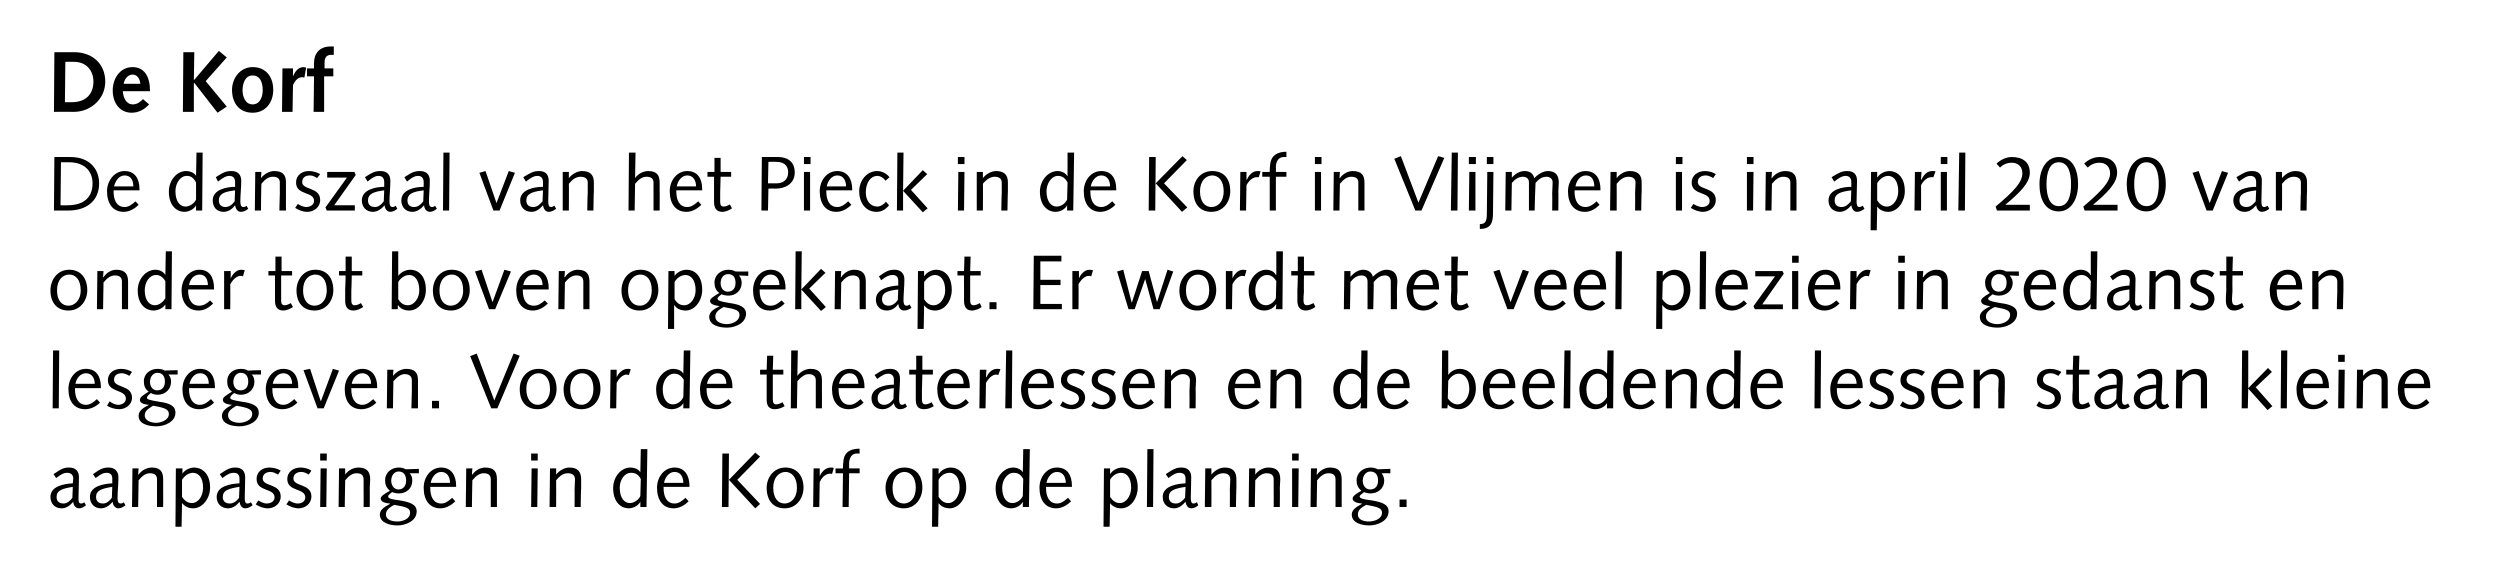 <?xml version="1.0" standalone="no"?><!DOCTYPE svg PUBLIC "-//W3C//DTD SVG 1.1//EN" "http://www.w3.org/Graphics/SVG/1.1/DTD/svg11.dtd"><svg xmlns="http://www.w3.org/2000/svg" version="1.1" width="570px" height="130.9px" viewBox="0 0 570 130.9">  <desc>De Korf De danszaal van het Pieck in de Korf in Vlijmen is in april 2020 van onder tot boven opgeknapt Er wordt met</desc>  <defs/>  <g id="Polygon79183">    <path d="M 19.6 115.2 C 19.1 115.6 18.6 115.9 18 115.9 C 17.2 115.9 16.7 115.1 16.7 114.4 C 16 115.2 15.2 115.9 14 115.9 C 12.5 115.9 11.5 114.8 11.5 113.3 C 11.5 110.8 14.7 110.3 16.6 110.2 C 16.6 109.8 16.7 109.4 16.7 109.1 C 16.7 108.3 16.2 107.8 15.3 107.8 C 14.6 107.8 14.1 108 12.8 109 C 12.8 109 12.2 108.1 12.2 108.1 C 14 106.9 14.5 106.6 15.8 106.6 C 17.3 106.6 18 107.5 18 108.8 C 18 110.5 17.9 112 17.9 113.6 C 17.9 114.2 17.9 114.8 18.5 114.8 C 18.8 114.8 19 114.7 19.2 114.5 C 19.2 114.5 19.6 115.2 19.6 115.2 Z M 16.6 111 C 14.2 111.4 12.9 111.8 12.9 113.3 C 12.9 114.3 13.5 114.8 14.5 114.8 C 15.3 114.8 16 114.2 16.5 113.5 C 16.5 113.5 16.6 111 16.6 111 Z M 28.6 115.2 C 28.1 115.6 27.6 115.9 27 115.9 C 26.2 115.9 25.7 115.1 25.7 114.4 C 25 115.2 24.1 115.9 23 115.9 C 21.5 115.9 20.5 114.8 20.5 113.3 C 20.5 110.8 23.7 110.3 25.6 110.2 C 25.6 109.8 25.6 109.4 25.6 109.1 C 25.6 108.3 25.2 107.8 24.3 107.8 C 23.6 107.8 23.1 108 21.8 109 C 21.8 109 21.2 108.1 21.2 108.1 C 22.9 106.9 23.5 106.6 24.8 106.6 C 26.2 106.6 27 107.5 27 108.8 C 27 110.5 26.8 112 26.8 113.6 C 26.8 114.2 26.9 114.8 27.5 114.8 C 27.8 114.8 28 114.7 28.2 114.5 C 28.2 114.5 28.6 115.2 28.6 115.2 Z M 25.6 111 C 23.2 111.4 21.9 111.8 21.9 113.3 C 21.9 114.3 22.5 114.8 23.5 114.8 C 24.3 114.8 25 114.2 25.5 113.5 C 25.5 113.5 25.6 111 25.6 111 Z M 30.2 106.8 L 31.6 106.8 L 31.5 108.2 C 31.5 108.2 31.57 108.25 31.6 108.2 C 32.3 107.2 33.5 106.6 34.6 106.6 C 36.6 106.6 37.2 107.6 37.2 109.3 C 37.2 109.9 37.2 110.6 37.2 111.3 C 37.22 111.26 37.2 115.6 37.2 115.6 L 35.8 115.6 C 35.8 115.6 35.8 111.67 35.8 111.7 C 35.8 110.9 35.8 110.1 35.8 109.3 C 35.8 108.3 35.2 107.9 34.2 107.9 C 33.3 107.9 32.5 108.4 31.6 109.5 C 31.59 109.48 31.5 115.6 31.5 115.6 L 30.1 115.6 L 30.2 106.8 Z M 40.1 106.8 L 41.6 106.8 L 41.6 108 C 41.6 108 41.59 108.02 41.6 108 C 42 107.3 43.1 106.6 44.3 106.6 C 45.8 106.6 47.9 107.7 47.9 111.2 C 47.9 113.5 46.3 115.9 44 115.9 C 42.8 115.9 42 115.3 41.5 114.7 C 41.52 114.72 41.5 114.7 41.5 114.7 L 41.4 120.1 L 40 120.1 L 40.1 106.8 Z M 41.5 113.3 C 42.1 114.2 42.9 114.7 43.7 114.7 C 45.3 114.7 46.3 113 46.3 111.2 C 46.3 108.8 45.2 107.8 44 107.8 C 42.9 107.8 42 108.6 41.5 109.4 C 41.5 109.4 41.5 113.3 41.5 113.3 Z M 57.6 115.2 C 57.1 115.6 56.5 115.9 55.9 115.9 C 55.1 115.9 54.7 115.1 54.6 114.4 C 54 115.2 53.1 115.9 52 115.9 C 50.4 115.9 49.4 114.8 49.4 113.3 C 49.4 110.8 52.6 110.3 54.6 110.2 C 54.6 109.8 54.6 109.4 54.6 109.1 C 54.6 108.3 54.2 107.8 53.3 107.8 C 52.6 107.8 52 108 50.7 109 C 50.7 109 50.1 108.1 50.1 108.1 C 51.9 106.9 52.5 106.6 53.7 106.6 C 55.2 106.6 55.9 107.5 55.9 108.8 C 55.9 110.5 55.8 112 55.8 113.6 C 55.8 114.2 55.9 114.8 56.4 114.8 C 56.7 114.8 57 114.7 57.2 114.5 C 57.2 114.5 57.6 115.2 57.6 115.2 Z M 54.6 111 C 52.1 111.4 50.8 111.8 50.8 113.3 C 50.8 114.3 51.4 114.8 52.4 114.8 C 53.3 114.8 54 114.2 54.5 113.5 C 54.5 113.5 54.6 111 54.6 111 Z M 58.9 114.1 C 59.4 114.4 60.1 114.8 60.8 114.8 C 61.6 114.8 62.6 114.4 62.6 113.4 C 62.6 111.2 58.5 112.2 58.5 109.2 C 58.5 107.6 59.8 106.6 61.4 106.6 C 62.4 106.6 63.4 106.9 64 107.3 C 64 107.3 63.4 108.2 63.4 108.2 C 62.8 107.9 62.3 107.6 61.7 107.6 C 60.7 107.6 59.9 108.1 59.9 109.1 C 59.9 111 64 110.2 64 113.2 C 64 114.9 62.5 115.9 61.1 115.9 C 60 115.9 59.1 115.5 58.3 115 C 58.3 115 58.9 114.1 58.9 114.1 Z M 65.9 114.1 C 66.4 114.4 67.1 114.8 67.9 114.8 C 68.7 114.8 69.6 114.4 69.6 113.4 C 69.6 111.2 65.5 112.2 65.5 109.2 C 65.5 107.6 66.9 106.6 68.5 106.6 C 69.5 106.6 70.4 106.9 71 107.3 C 71 107.3 70.4 108.2 70.4 108.2 C 69.9 107.9 69.3 107.6 68.7 107.6 C 67.7 107.6 66.9 108.1 66.9 109.1 C 66.9 111 71 110.2 71 113.2 C 71 114.9 69.5 115.9 68.1 115.9 C 67.1 115.9 66.1 115.5 65.3 115 C 65.3 115 65.9 114.1 65.9 114.1 Z M 73.1 106.8 L 74.5 106.8 L 74.4 115.6 L 73 115.6 L 73.1 106.8 Z M 73 103.4 L 74.5 103.4 L 74.5 105 L 73 105 L 73 103.4 Z M 77.3 106.8 L 78.7 106.8 L 78.7 108.2 C 78.7 108.2 78.7 108.25 78.7 108.2 C 79.4 107.2 80.6 106.6 81.7 106.6 C 83.7 106.6 84.4 107.6 84.4 109.3 C 84.4 109.9 84.3 110.6 84.3 111.3 C 84.34 111.26 84.3 115.6 84.3 115.6 L 82.9 115.6 C 82.9 115.6 82.93 111.67 82.9 111.7 C 82.9 110.9 82.9 110.1 82.9 109.3 C 82.9 108.3 82.3 107.9 81.3 107.9 C 80.4 107.9 79.6 108.4 78.7 109.5 C 78.71 109.48 78.6 115.6 78.6 115.6 L 77.2 115.6 L 77.3 106.8 Z M 95.5 107.9 C 95.5 107.9 93.39 107.89 93.4 107.9 C 93.9 108.4 94 109 94 109.6 C 94 111.3 92.7 112.5 91 112.5 C 90.4 112.5 89.9 112.4 89.4 112.2 C 88.6 112.8 88.5 113 88.5 113.2 C 88.5 113.5 88.7 113.8 91.2 114.1 C 93.5 114.5 95 115 95 116.6 C 95 118.8 92.5 119.8 90.6 119.8 C 89.1 119.8 86.6 119.3 86.6 117.3 C 86.6 116.1 88 115.4 88.9 114.9 C 88.9 114.9 88.9 114.8 88.9 114.8 C 87.4 114.7 86.8 114.2 86.8 113.7 C 86.8 113.2 87.4 112.7 88.9 111.9 C 88.1 111.2 87.8 110.5 87.8 109.5 C 87.8 107.8 89.2 106.6 90.9 106.6 C 91.5 106.6 92 106.7 92.5 107 C 92.54 107 95.5 106.9 95.5 106.9 L 95.5 107.9 Z M 90.6 118.9 C 91.7 118.9 93.5 118.4 93.5 116.9 C 93.5 115.9 92.8 115.6 89.9 115.1 C 88.4 115.9 88 116.5 88 117.3 C 88 118.6 89.5 118.9 90.6 118.9 Z M 90.9 107.5 C 89.9 107.5 89.2 108.4 89.2 109.6 C 89.2 110.6 89.8 111.6 90.8 111.6 C 92.1 111.6 92.6 110.6 92.6 109.6 C 92.6 108.4 92.1 107.5 90.9 107.5 Z M 98.1 111 C 98.1 111 98.08 111.33 98.1 111.3 C 98.1 113.2 98.8 114.8 100.6 114.8 C 101.6 114.8 102.3 114.2 103.1 113.5 C 103.1 113.5 103.8 114.3 103.8 114.3 C 102.9 115.2 101.7 115.9 100.4 115.9 C 98 115.9 96.6 114.1 96.6 111.2 C 96.6 108.8 98.2 106.6 100.6 106.6 C 102.9 106.6 104 108.4 104 110.8 C 103.97 110.75 104 111 104 111 L 98.1 111 Z M 102.6 110.1 C 102.6 108.8 102 107.6 100.6 107.6 C 99.3 107.6 98.4 108.9 98.2 110.1 C 98.2 110.1 102.6 110.1 102.6 110.1 Z M 106.3 106.8 L 107.7 106.8 L 107.6 108.2 C 107.6 108.2 107.66 108.25 107.7 108.2 C 108.4 107.2 109.6 106.6 110.6 106.6 C 112.7 106.6 113.3 107.6 113.3 109.3 C 113.3 109.9 113.3 110.6 113.3 111.3 C 113.3 111.26 113.3 115.6 113.3 115.6 L 111.9 115.6 C 111.9 115.6 111.89 111.67 111.9 111.7 C 111.9 110.9 111.9 110.1 111.9 109.3 C 111.9 108.3 111.3 107.9 110.3 107.9 C 109.4 107.9 108.6 108.4 107.7 109.5 C 107.67 109.48 107.6 115.6 107.6 115.6 L 106.2 115.6 L 106.3 106.8 Z M 121.2 106.8 L 122.6 106.8 L 122.5 115.6 L 121.1 115.6 L 121.2 106.8 Z M 121.1 103.4 L 122.6 103.4 L 122.6 105 L 121.1 105 L 121.1 103.4 Z M 125.4 106.8 L 126.8 106.8 L 126.8 108.2 C 126.8 108.2 126.81 108.25 126.8 108.2 C 127.6 107.2 128.8 106.6 129.8 106.6 C 131.8 106.6 132.5 107.6 132.5 109.3 C 132.5 109.9 132.5 110.6 132.5 111.3 C 132.45 111.26 132.4 115.6 132.4 115.6 L 131 115.6 C 131 115.6 131.04 111.67 131 111.7 C 131 110.9 131.1 110.1 131.1 109.3 C 131.1 108.3 130.4 107.9 129.5 107.9 C 128.5 107.9 127.7 108.4 126.8 109.5 C 126.83 109.48 126.8 115.6 126.8 115.6 L 125.3 115.6 L 125.4 106.8 Z M 146.1 102.4 L 147.6 102.4 L 147.4 115.6 L 146 115.6 L 146 114.4 C 146 114.4 145.98 114.44 146 114.4 C 145.6 115.2 144.5 115.9 143.3 115.9 C 141.8 115.9 139.8 114.7 139.8 111.3 C 139.8 108.6 141.7 106.6 143.7 106.6 C 144.8 106.6 145.7 107.1 146 107.7 C 146 107.74 146 107.7 146 107.7 L 146.1 102.4 Z M 146.1 109.2 C 145.5 108.1 144.8 107.8 143.9 107.8 C 142.3 107.8 141.3 109.5 141.3 111.2 C 141.3 113.6 142.4 114.7 143.6 114.7 C 144.7 114.7 145.7 113.8 146 113.1 C 146 113.1 146.1 109.2 146.1 109.2 Z M 151.3 111 C 151.3 111 151.27 111.33 151.3 111.3 C 151.3 113.2 152 114.8 153.8 114.8 C 154.8 114.8 155.5 114.2 156.3 113.5 C 156.3 113.5 157 114.3 157 114.3 C 156.1 115.2 154.9 115.9 153.6 115.9 C 151.2 115.9 149.8 114.1 149.8 111.2 C 149.8 108.8 151.4 106.6 153.8 106.6 C 156.1 106.6 157.2 108.4 157.2 110.8 C 157.16 110.75 157.2 111 157.2 111 L 151.3 111 Z M 155.8 110.1 C 155.8 108.8 155.2 107.6 153.8 107.6 C 152.5 107.6 151.6 108.9 151.4 110.1 C 151.4 110.1 155.8 110.1 155.8 110.1 Z M 164.7 103.4 L 166.2 103.4 L 166.1 115.6 L 164.6 115.6 L 164.7 103.4 Z M 166.2 109.4 L 172.2 103.2 L 173.3 104.1 L 168.1 109.4 L 173.3 114.9 L 172.2 115.9 L 166.2 109.4 Z M 178.9 114.8 C 180.2 114.8 181.7 113.7 181.7 111.2 C 181.7 108.8 180.5 107.6 179.1 107.6 C 177.7 107.6 176.3 108.8 176.3 111.2 C 176.3 113.7 177.5 114.8 178.9 114.8 Z M 179.1 106.6 C 181.6 106.6 183.2 108.4 183.2 111.2 C 183.2 113.5 181.7 115.9 178.9 115.9 C 176.3 115.9 174.8 114.1 174.8 111.2 C 174.8 109 176.3 106.6 179.1 106.6 Z M 185.5 106.8 L 186.9 106.8 L 186.9 108.5 C 186.9 108.5 186.93 108.58 186.9 108.6 C 187.2 107.8 188.1 106.6 189.4 106.6 C 189.7 106.6 189.9 106.6 190.1 106.7 C 190.1 106.7 189.7 108.1 189.7 108.1 C 189.6 108 189.4 108 189.2 108 C 188.6 108 187.6 108.4 186.9 109.9 C 186.88 109.85 186.8 115.6 186.8 115.6 L 185.4 115.6 L 185.5 106.8 Z M 190.5 106.8 C 190.5 106.8 192.21 106.84 192.2 106.8 C 192.2 106.3 192.2 105.7 192.3 105.1 C 192.5 103 194 102.3 196 102.3 C 195.96 102.25 196 103.4 196 103.4 C 196 103.4 195.35 103.41 195.3 103.4 C 194.2 103.4 193.7 104.4 193.6 105.4 C 193.62 105.43 193.6 106.8 193.6 106.8 L 196 106.8 L 196 107.9 L 193.6 107.9 L 193.5 115.6 L 192.1 115.6 L 192.2 107.9 L 190.5 107.9 L 190.5 106.8 Z M 206.1 114.8 C 207.4 114.8 208.8 113.7 208.8 111.2 C 208.8 108.8 207.6 107.6 206.2 107.6 C 204.9 107.6 203.5 108.8 203.5 111.2 C 203.5 113.7 204.6 114.8 206.1 114.8 Z M 206.2 106.6 C 208.8 106.6 210.3 108.4 210.3 111.2 C 210.3 113.5 208.8 115.9 206.1 115.9 C 203.5 115.9 201.9 114.1 201.9 111.2 C 201.9 109 203.4 106.6 206.2 106.6 Z M 212.6 106.8 L 214 106.8 L 214 108 C 214 108 214.06 108.02 214.1 108 C 214.5 107.3 215.6 106.6 216.8 106.6 C 218.3 106.6 220.3 107.7 220.3 111.2 C 220.3 113.5 218.7 115.9 216.5 115.9 C 215.3 115.9 214.4 115.3 214 114.7 C 213.99 114.72 214 114.7 214 114.7 L 213.9 120.1 L 212.5 120.1 L 212.6 106.8 Z M 214 113.3 C 214.6 114.2 215.3 114.7 216.2 114.7 C 217.7 114.7 218.8 113 218.8 111.2 C 218.8 108.8 217.7 107.8 216.5 107.8 C 215.3 107.8 214.4 108.6 214 109.4 C 214 109.4 214 113.3 214 113.3 Z M 233.3 102.4 L 234.8 102.4 L 234.6 115.6 L 233.2 115.6 L 233.2 114.4 C 233.2 114.4 233.2 114.44 233.2 114.4 C 232.8 115.2 231.7 115.9 230.5 115.9 C 229 115.9 227 114.7 227 111.3 C 227 108.6 229 106.6 231 106.6 C 232 106.6 232.9 107.1 233.2 107.7 C 233.21 107.74 233.2 107.7 233.2 107.7 L 233.3 102.4 Z M 233.3 109.2 C 232.7 108.1 232 107.8 231.1 107.8 C 229.6 107.8 228.5 109.5 228.5 111.2 C 228.5 113.6 229.6 114.7 230.8 114.7 C 232 114.7 232.9 113.8 233.2 113.1 C 233.2 113.1 233.3 109.2 233.3 109.2 Z M 238.5 111 C 238.5 111 238.49 111.33 238.5 111.3 C 238.5 113.2 239.2 114.8 241 114.8 C 242 114.8 242.7 114.2 243.5 113.5 C 243.5 113.5 244.2 114.3 244.2 114.3 C 243.3 115.2 242.1 115.9 240.8 115.9 C 238.4 115.9 237 114.1 237 111.2 C 237 108.8 238.6 106.6 241 106.6 C 243.4 106.6 244.4 108.4 244.4 110.8 C 244.38 110.75 244.4 111 244.4 111 L 238.5 111 Z M 243 110.1 C 243 108.8 242.4 107.6 241 107.6 C 239.7 107.6 238.8 108.9 238.6 110.1 C 238.6 110.1 243 110.1 243 110.1 Z M 251.7 106.8 L 253.1 106.8 L 253.1 108 C 253.1 108 253.18 108.02 253.2 108 C 253.6 107.3 254.7 106.6 255.9 106.6 C 257.4 106.6 259.4 107.7 259.4 111.2 C 259.4 113.5 257.9 115.9 255.6 115.9 C 254.4 115.9 253.5 115.3 253.1 114.7 C 253.11 114.72 253.1 114.7 253.1 114.7 L 253 120.1 L 251.6 120.1 L 251.7 106.8 Z M 253.1 113.3 C 253.7 114.2 254.4 114.7 255.3 114.7 C 256.8 114.7 257.9 113 257.9 111.2 C 257.9 108.8 256.8 107.8 255.6 107.8 C 254.5 107.8 253.5 108.6 253.1 109.4 C 253.1 109.4 253.1 113.3 253.1 113.3 Z M 261.6 102.4 L 263 102.4 L 262.9 115.6 L 261.5 115.6 L 261.6 102.4 Z M 273.2 115.2 C 272.8 115.6 272.2 115.9 271.6 115.9 C 270.8 115.9 270.4 115.1 270.3 114.4 C 269.6 115.2 268.8 115.9 267.7 115.9 C 266.1 115.9 265.1 114.8 265.1 113.3 C 265.1 110.8 268.3 110.3 270.3 110.2 C 270.3 109.8 270.3 109.4 270.3 109.1 C 270.3 108.3 269.9 107.8 268.9 107.8 C 268.3 107.8 267.7 108 266.4 109 C 266.4 109 265.8 108.1 265.8 108.1 C 267.6 106.9 268.2 106.6 269.4 106.6 C 270.9 106.6 271.6 107.5 271.6 108.8 C 271.6 110.5 271.5 112 271.5 113.6 C 271.5 114.2 271.6 114.8 272.1 114.8 C 272.4 114.8 272.6 114.7 272.9 114.5 C 272.9 114.5 273.2 115.2 273.2 115.2 Z M 270.3 111 C 267.8 111.4 266.5 111.8 266.5 113.3 C 266.5 114.3 267.1 114.8 268.1 114.8 C 269 114.8 269.6 114.2 270.2 113.5 C 270.2 113.5 270.3 111 270.3 111 Z M 274.8 106.8 L 276.2 106.8 L 276.2 108.2 C 276.2 108.2 276.21 108.25 276.2 108.2 C 277 107.2 278.2 106.6 279.2 106.6 C 281.2 106.6 281.9 107.6 281.9 109.3 C 281.9 109.9 281.9 110.6 281.9 111.3 C 281.86 111.26 281.8 115.6 281.8 115.6 L 280.4 115.6 C 280.4 115.6 280.44 111.67 280.4 111.7 C 280.4 110.9 280.5 110.1 280.5 109.3 C 280.5 108.3 279.8 107.9 278.9 107.9 C 277.9 107.9 277.1 108.4 276.2 109.5 C 276.23 109.48 276.2 115.6 276.2 115.6 L 274.7 115.6 L 274.8 106.8 Z M 284.8 106.8 L 286.2 106.8 L 286.2 108.2 C 286.2 108.2 286.19 108.25 286.2 108.2 C 286.9 107.2 288.1 106.6 289.2 106.6 C 291.2 106.6 291.9 107.6 291.9 109.3 C 291.9 109.9 291.8 110.6 291.8 111.3 C 291.84 111.26 291.8 115.6 291.8 115.6 L 290.4 115.6 C 290.4 115.6 290.43 111.67 290.4 111.7 C 290.4 110.9 290.4 110.1 290.4 109.3 C 290.4 108.3 289.8 107.9 288.8 107.9 C 287.9 107.9 287.1 108.4 286.2 109.5 C 286.21 109.48 286.1 115.6 286.1 115.6 L 284.7 115.6 L 284.8 106.8 Z M 294.6 106.8 L 296.1 106.8 L 296 115.6 L 294.6 115.6 L 294.6 106.8 Z M 294.6 103.4 L 296.1 103.4 L 296.1 105 L 294.6 105 L 294.6 103.4 Z M 298.9 106.8 L 300.3 106.8 L 300.2 108.2 C 300.2 108.2 300.27 108.25 300.3 108.2 C 301 107.2 302.2 106.6 303.2 106.6 C 305.3 106.6 305.9 107.6 305.9 109.3 C 305.9 109.9 305.9 110.6 305.9 111.3 C 305.91 111.26 305.9 115.6 305.9 115.6 L 304.5 115.6 C 304.5 115.6 304.5 111.67 304.5 111.7 C 304.5 110.9 304.5 110.1 304.5 109.3 C 304.5 108.3 303.9 107.9 302.9 107.9 C 302 107.9 301.2 108.4 300.3 109.5 C 300.29 109.48 300.2 115.6 300.2 115.6 L 298.8 115.6 L 298.9 106.8 Z M 317 107.9 C 317 107.9 314.96 107.89 315 107.9 C 315.4 108.4 315.6 109 315.6 109.6 C 315.6 111.3 314.2 112.5 312.5 112.5 C 312 112.5 311.5 112.4 311 112.2 C 310.2 112.8 310 113 310 113.2 C 310 113.5 310.3 113.8 312.8 114.1 C 315.1 114.5 316.6 115 316.6 116.6 C 316.6 118.8 314 119.8 312.2 119.8 C 310.6 119.8 308.2 119.3 308.2 117.3 C 308.2 116.1 309.6 115.4 310.5 114.9 C 310.5 114.9 310.5 114.8 310.5 114.8 C 309 114.7 308.4 114.2 308.4 113.7 C 308.4 113.2 308.9 112.7 310.4 111.9 C 309.6 111.2 309.3 110.5 309.3 109.5 C 309.3 107.8 310.8 106.6 312.5 106.6 C 313 106.6 313.6 106.7 314.1 107 C 314.11 107 317 106.9 317 106.9 L 317 107.9 Z M 312.1 118.9 C 313.2 118.9 315.1 118.4 315.1 116.9 C 315.1 115.9 314.3 115.6 311.5 115.1 C 310 115.9 309.6 116.5 309.6 117.3 C 309.6 118.6 311.1 118.9 312.1 118.9 Z M 312.4 107.5 C 311.5 107.5 310.7 108.4 310.7 109.6 C 310.7 110.6 311.3 111.6 312.4 111.6 C 313.7 111.6 314.2 110.6 314.2 109.6 C 314.2 108.4 313.7 107.5 312.4 107.5 Z M 319.1 113.9 L 320.7 113.9 L 320.7 115.6 L 319.1 115.6 L 319.1 113.9 Z " stroke="none" fill="#000"/>  </g>  <g id="Polygon79182">    <path d="M 12.1 79.9 L 13.5 79.9 L 13.4 93.1 L 12 93.1 L 12.1 79.9 Z M 17.1 88.5 C 17.1 88.5 17.09 88.8 17.1 88.8 C 17.1 90.6 17.8 92.3 19.6 92.3 C 20.6 92.3 21.3 91.7 22.1 91 C 22.1 91 22.8 91.8 22.8 91.8 C 21.9 92.7 20.7 93.3 19.4 93.3 C 17 93.3 15.6 91.6 15.6 88.7 C 15.6 86.3 17.2 84.1 19.6 84.1 C 22 84.1 23 85.9 23 88.2 C 22.98 88.22 23 88.5 23 88.5 L 17.1 88.5 Z M 21.6 87.5 C 21.6 86.3 21 85.1 19.6 85.1 C 18.3 85.1 17.4 86.3 17.2 87.5 C 17.2 87.5 21.6 87.5 21.6 87.5 Z M 25 91.5 C 25.5 91.9 26.2 92.3 27 92.3 C 27.8 92.3 28.7 91.8 28.7 90.9 C 28.7 88.7 24.6 89.6 24.6 86.7 C 24.6 85 26 84.1 27.6 84.1 C 28.6 84.1 29.5 84.4 30.1 84.8 C 30.1 84.8 29.5 85.7 29.5 85.7 C 29 85.4 28.4 85.1 27.8 85.1 C 26.8 85.1 26 85.5 26 86.6 C 26 88.5 30.1 87.7 30.1 90.7 C 30.1 92.3 28.6 93.3 27.2 93.3 C 26.2 93.3 25.2 93 24.4 92.5 C 24.4 92.5 25 91.5 25 91.5 Z M 40.5 85.4 C 40.5 85.4 38.41 85.36 38.4 85.4 C 38.9 85.9 39 86.5 39 87.1 C 39 88.7 37.7 90 36 90 C 35.4 90 34.9 89.9 34.4 89.6 C 33.6 90.2 33.5 90.5 33.5 90.7 C 33.5 91 33.8 91.2 36.3 91.6 C 38.6 91.9 40 92.5 40 94.1 C 40 96.2 37.5 97.2 35.7 97.2 C 34.1 97.2 31.6 96.8 31.6 94.8 C 31.6 93.5 33 92.8 34 92.3 C 34 92.3 34 92.3 34 92.3 C 32.4 92.2 31.9 91.7 31.9 91.2 C 31.9 90.6 32.4 90.2 33.9 89.3 C 33.1 88.7 32.8 88 32.8 86.9 C 32.8 85.2 34.3 84.1 35.9 84.1 C 36.5 84.1 37.1 84.2 37.6 84.5 C 37.57 84.46 40.5 84.4 40.5 84.4 L 40.5 85.4 Z M 35.6 96.4 C 36.7 96.4 38.5 95.8 38.5 94.4 C 38.5 93.4 37.8 93 34.9 92.5 C 33.4 93.4 33 93.9 33 94.7 C 33 96 34.6 96.4 35.6 96.4 Z M 35.9 85 C 34.9 85 34.2 85.9 34.2 87.1 C 34.2 88.1 34.8 89 35.8 89 C 37.1 89 37.6 88.1 37.6 87 C 37.6 85.9 37.1 85 35.9 85 Z M 43.1 88.5 C 43.1 88.5 43.11 88.8 43.1 88.8 C 43.1 90.6 43.8 92.3 45.6 92.3 C 46.6 92.3 47.3 91.7 48.1 91 C 48.1 91 48.8 91.8 48.8 91.8 C 47.9 92.7 46.7 93.3 45.4 93.3 C 43 93.3 41.6 91.6 41.6 88.7 C 41.6 86.3 43.2 84.1 45.6 84.1 C 48 84.1 49 85.9 49 88.2 C 49 88.22 49 88.5 49 88.5 L 43.1 88.5 Z M 47.6 87.5 C 47.6 86.3 47.1 85.1 45.6 85.1 C 44.3 85.1 43.5 86.3 43.2 87.5 C 43.2 87.5 47.6 87.5 47.6 87.5 Z M 59.5 85.4 C 59.5 85.4 57.39 85.36 57.4 85.4 C 57.9 85.9 58 86.5 58 87.1 C 58 88.7 56.7 90 55 90 C 54.4 90 53.9 89.9 53.4 89.6 C 52.6 90.2 52.5 90.5 52.5 90.7 C 52.5 91 52.7 91.2 55.2 91.6 C 57.5 91.9 59 92.5 59 94.1 C 59 96.2 56.5 97.2 54.6 97.2 C 53.1 97.2 50.6 96.8 50.6 94.8 C 50.6 93.5 52 92.8 52.9 92.3 C 52.9 92.3 52.9 92.3 52.9 92.3 C 51.4 92.2 50.8 91.7 50.8 91.2 C 50.8 90.6 51.4 90.2 52.9 89.3 C 52.1 88.7 51.8 88 51.8 86.9 C 51.8 85.2 53.2 84.1 54.9 84.1 C 55.5 84.1 56.1 84.2 56.5 84.5 C 56.55 84.46 59.5 84.4 59.5 84.4 L 59.5 85.4 Z M 54.6 96.4 C 55.7 96.4 57.5 95.8 57.5 94.4 C 57.5 93.4 56.8 93 53.9 92.5 C 52.4 93.4 52 93.9 52 94.7 C 52 96 53.5 96.4 54.6 96.4 Z M 54.9 85 C 53.9 85 53.2 85.9 53.2 87.1 C 53.2 88.1 53.8 89 54.8 89 C 56.1 89 56.6 88.1 56.6 87 C 56.6 85.9 56.1 85 54.9 85 Z M 62.1 88.5 C 62.1 88.5 62.08 88.8 62.1 88.8 C 62.1 90.6 62.8 92.3 64.6 92.3 C 65.6 92.3 66.3 91.7 67.1 91 C 67.1 91 67.8 91.8 67.8 91.8 C 66.9 92.7 65.7 93.3 64.4 93.3 C 62 93.3 60.6 91.6 60.6 88.7 C 60.6 86.3 62.2 84.1 64.6 84.1 C 67 84.1 68 85.9 68 88.2 C 67.97 88.22 68 88.5 68 88.5 L 62.1 88.5 Z M 66.6 87.5 C 66.6 86.3 66 85.1 64.6 85.1 C 63.3 85.1 62.4 86.3 62.2 87.5 C 62.2 87.5 66.6 87.5 66.6 87.5 Z M 77.3 84.5 L 73.8 93.1 L 72.4 93.1 L 69.2 84.4 L 70.7 84.1 L 73.1 91.4 L 73.2 91.4 L 75.9 84.1 L 77.3 84.5 Z M 80.1 88.5 C 80.1 88.5 80.07 88.8 80.1 88.8 C 80.1 90.6 80.8 92.3 82.6 92.3 C 83.6 92.3 84.3 91.7 85.1 91 C 85.1 91 85.8 91.8 85.8 91.8 C 84.9 92.7 83.7 93.3 82.4 93.3 C 80 93.3 78.6 91.6 78.6 88.7 C 78.6 86.3 80.2 84.1 82.6 84.1 C 84.9 84.1 86 85.9 86 88.2 C 85.96 88.22 86 88.5 86 88.5 L 80.1 88.5 Z M 84.6 87.5 C 84.6 86.3 84 85.1 82.6 85.1 C 81.3 85.1 80.4 86.3 80.2 87.5 C 80.2 87.5 84.6 87.5 84.6 87.5 Z M 88.3 84.3 L 89.7 84.3 L 89.6 85.7 C 89.6 85.7 89.65 85.71 89.6 85.7 C 90.4 84.7 91.6 84.1 92.6 84.1 C 94.7 84.1 95.3 85.1 95.3 86.7 C 95.3 87.4 95.3 88.1 95.3 88.7 C 95.29 88.73 95.3 93.1 95.3 93.1 L 93.8 93.1 C 93.8 93.1 93.88 89.13 93.9 89.1 C 93.9 88.4 93.9 87.6 93.9 86.7 C 93.9 85.8 93.3 85.3 92.3 85.3 C 91.4 85.3 90.6 85.9 89.7 86.9 C 89.67 86.95 89.6 93.1 89.6 93.1 L 88.2 93.1 L 88.3 84.3 Z M 98.5 91.4 L 100.1 91.4 L 100.1 93.1 L 98.5 93.1 L 98.5 91.4 Z M 107.2 81.2 L 108.7 80.6 L 112.7 91.3 L 117.1 80.6 L 118.5 81.1 L 113.4 93.1 L 112 93.1 L 107.2 81.2 Z M 122.6 92.3 C 123.9 92.3 125.4 91.1 125.4 88.7 C 125.4 86.3 124.2 85.1 122.8 85.1 C 121.4 85.1 120 86.3 120 88.7 C 120 91.1 121.2 92.3 122.6 92.3 Z M 122.8 84.1 C 125.3 84.1 126.9 85.8 126.9 88.7 C 126.9 91 125.4 93.3 122.6 93.3 C 120 93.3 118.5 91.6 118.5 88.7 C 118.5 86.4 120 84.1 122.8 84.1 Z M 132.6 92.3 C 133.9 92.3 135.3 91.1 135.3 88.7 C 135.3 86.3 134.2 85.1 132.7 85.1 C 131.4 85.1 130 86.3 130 88.7 C 130 91.1 131.2 92.3 132.6 92.3 Z M 132.8 84.1 C 135.3 84.1 136.9 85.8 136.9 88.7 C 136.9 91 135.4 93.3 132.6 93.3 C 130 93.3 128.5 91.6 128.5 88.7 C 128.5 86.4 130 84.1 132.8 84.1 Z M 139.2 84.3 L 140.6 84.3 L 140.6 86 C 140.6 86 140.62 86.05 140.6 86 C 140.9 85.3 141.8 84.1 143.1 84.1 C 143.4 84.1 143.6 84.1 143.8 84.2 C 143.8 84.2 143.4 85.5 143.4 85.5 C 143.2 85.5 143 85.4 142.8 85.4 C 142.3 85.4 141.3 85.9 140.6 87.3 C 140.57 87.32 140.5 93.1 140.5 93.1 L 139.1 93.1 L 139.2 84.3 Z M 155.9 79.9 L 157.4 79.9 L 157.2 93.1 L 155.8 93.1 L 155.8 91.9 C 155.8 91.9 155.79 91.9 155.8 91.9 C 155.4 92.7 154.3 93.3 153.1 93.3 C 151.6 93.3 149.6 92.2 149.6 88.7 C 149.6 86.1 151.6 84.1 153.5 84.1 C 154.6 84.1 155.5 84.6 155.8 85.2 C 155.81 85.2 155.8 85.2 155.8 85.2 L 155.9 79.9 Z M 155.9 86.6 C 155.3 85.6 154.6 85.2 153.7 85.2 C 152.2 85.2 151.1 86.9 151.1 88.7 C 151.1 91.1 152.2 92.2 153.4 92.2 C 154.6 92.2 155.5 91.3 155.8 90.5 C 155.8 90.5 155.9 86.6 155.9 86.6 Z M 161.1 88.5 C 161.1 88.5 161.08 88.8 161.1 88.8 C 161.1 90.6 161.8 92.3 163.6 92.3 C 164.6 92.3 165.3 91.7 166.1 91 C 166.1 91 166.8 91.8 166.8 91.8 C 165.9 92.7 164.7 93.3 163.4 93.3 C 161 93.3 159.6 91.6 159.6 88.7 C 159.6 86.3 161.2 84.1 163.6 84.1 C 165.9 84.1 167 85.9 167 88.2 C 166.97 88.22 167 88.5 167 88.5 L 161.1 88.5 Z M 165.6 87.5 C 165.6 86.3 165 85.1 163.6 85.1 C 162.3 85.1 161.4 86.3 161.2 87.5 C 161.2 87.5 165.6 87.5 165.6 87.5 Z M 174.8 84.3 L 174.9 81.1 L 176.3 81.1 L 176.2 84.3 L 178.6 84.3 L 178.6 85.4 L 176.2 85.4 C 176.2 85.4 176.19 88.96 176.2 89 C 176.2 89.9 176.2 90.6 176.2 91 C 176.2 91.8 176.4 92.2 177 92.2 C 177.5 92.2 178.1 91.9 178.4 91.7 C 178.4 91.7 178.9 92.6 178.9 92.6 C 178.3 93 177.4 93.3 176.7 93.3 C 175.3 93.3 174.8 92.5 174.8 91.1 C 174.8 90.5 174.8 89.8 174.8 88.6 C 174.78 88.57 174.8 85.4 174.8 85.4 L 173.3 85.4 L 173.3 84.3 L 174.8 84.3 Z M 180.4 79.9 L 181.9 79.9 L 181.8 85.7 C 181.8 85.7 181.82 85.68 181.8 85.7 C 182.5 84.7 183.7 84.1 184.8 84.1 C 186.8 84.1 187.4 85.1 187.4 86.7 C 187.4 87.4 187.4 88.1 187.4 88.7 C 187.43 88.73 187.4 93.1 187.4 93.1 L 186 93.1 C 186 93.1 186.02 89.13 186 89.1 C 186 88.4 186 87.6 186 86.7 C 186 85.8 185.4 85.3 184.4 85.3 C 183.5 85.3 182.7 85.9 181.8 86.9 C 181.8 86.95 181.7 93.1 181.7 93.1 L 180.3 93.1 L 180.4 79.9 Z M 191.2 88.5 C 191.2 88.5 191.19 88.8 191.2 88.8 C 191.2 90.6 191.9 92.3 193.7 92.3 C 194.7 92.3 195.4 91.7 196.2 91 C 196.2 91 196.9 91.8 196.9 91.8 C 196 92.7 194.8 93.3 193.5 93.3 C 191.1 93.3 189.7 91.6 189.7 88.7 C 189.7 86.3 191.3 84.1 193.7 84.1 C 196.1 84.1 197.1 85.9 197.1 88.2 C 197.08 88.22 197.1 88.5 197.1 88.5 L 191.2 88.5 Z M 195.7 87.5 C 195.7 86.3 195.1 85.1 193.7 85.1 C 192.4 85.1 191.5 86.3 191.3 87.5 C 191.3 87.5 195.7 87.5 195.7 87.5 Z M 206.8 92.7 C 206.3 93.1 205.8 93.3 205.2 93.3 C 204.4 93.3 203.9 92.6 203.8 91.9 C 203.2 92.7 202.3 93.3 201.2 93.3 C 199.7 93.3 198.7 92.3 198.7 90.8 C 198.7 88.3 201.9 87.7 203.8 87.7 C 203.8 87.3 203.8 86.9 203.8 86.5 C 203.8 85.8 203.4 85.2 202.5 85.2 C 201.8 85.2 201.2 85.5 200 86.4 C 200 86.4 199.4 85.5 199.4 85.5 C 201.1 84.4 201.7 84.1 203 84.1 C 204.4 84.1 205.2 84.9 205.2 86.3 C 205.2 87.9 205 89.5 205 91 C 205 91.7 205.1 92.3 205.7 92.3 C 206 92.3 206.2 92.1 206.4 92 C 206.4 92 206.8 92.7 206.8 92.7 Z M 203.8 88.5 C 201.3 88.8 200.1 89.3 200.1 90.8 C 200.1 91.8 200.7 92.3 201.6 92.3 C 202.5 92.3 203.2 91.7 203.7 91 C 203.7 91 203.8 88.5 203.8 88.5 Z M 208.9 84.3 L 208.9 81.1 L 210.3 81.1 L 210.3 84.3 L 212.7 84.3 L 212.7 85.4 L 210.3 85.4 C 210.3 85.4 210.22 88.96 210.2 89 C 210.2 89.9 210.2 90.6 210.2 91 C 210.2 91.8 210.4 92.2 211 92.2 C 211.5 92.2 212.1 91.9 212.4 91.7 C 212.4 91.7 212.9 92.6 212.9 92.6 C 212.3 93 211.5 93.3 210.7 93.3 C 209.3 93.3 208.8 92.5 208.8 91.1 C 208.8 90.5 208.8 89.8 208.8 88.6 C 208.8 88.57 208.8 85.4 208.8 85.4 L 207.3 85.4 L 207.3 84.3 L 208.9 84.3 Z M 215.2 88.5 C 215.2 88.5 215.22 88.8 215.2 88.8 C 215.2 90.6 215.9 92.3 217.7 92.3 C 218.7 92.3 219.5 91.7 220.2 91 C 220.2 91 220.9 91.8 220.9 91.8 C 220 92.7 218.9 93.3 217.6 93.3 C 215.1 93.3 213.7 91.6 213.7 88.7 C 213.7 86.3 215.4 84.1 217.7 84.1 C 220.1 84.1 221.1 85.9 221.1 88.2 C 221.11 88.22 221.1 88.5 221.1 88.5 L 215.2 88.5 Z M 219.7 87.5 C 219.7 86.3 219.2 85.1 217.7 85.1 C 216.4 85.1 215.6 86.3 215.3 87.5 C 215.3 87.5 219.7 87.5 219.7 87.5 Z M 223.4 84.3 L 224.9 84.3 L 224.8 86 C 224.8 86 224.87 86.05 224.9 86 C 225.2 85.3 226 84.1 227.3 84.1 C 227.6 84.1 227.9 84.1 228.1 84.2 C 228.1 84.2 227.6 85.5 227.6 85.5 C 227.5 85.5 227.3 85.4 227.1 85.4 C 226.5 85.4 225.6 85.9 224.8 87.3 C 224.82 87.32 224.7 93.1 224.7 93.1 L 223.3 93.1 L 223.4 84.3 Z M 229.4 79.9 L 230.8 79.9 L 230.7 93.1 L 229.2 93.1 L 229.4 79.9 Z M 234.4 88.5 C 234.4 88.5 234.36 88.8 234.4 88.8 C 234.4 90.6 235 92.3 236.8 92.3 C 237.9 92.3 238.6 91.7 239.4 91 C 239.4 91 240 91.8 240 91.8 C 239.1 92.7 238 93.3 236.7 93.3 C 234.3 93.3 232.8 91.6 232.8 88.7 C 232.8 86.3 234.5 84.1 236.9 84.1 C 239.2 84.1 240.3 85.9 240.3 88.2 C 240.25 88.22 240.3 88.5 240.3 88.5 L 234.4 88.5 Z M 238.8 87.5 C 238.8 86.3 238.3 85.1 236.9 85.1 C 235.6 85.1 234.7 86.3 234.5 87.5 C 234.5 87.5 238.8 87.5 238.8 87.5 Z M 242.3 91.5 C 242.8 91.9 243.5 92.3 244.3 92.3 C 245 92.3 246 91.8 246 90.9 C 246 88.7 241.9 89.6 241.9 86.7 C 241.9 85 243.2 84.1 244.9 84.1 C 245.8 84.1 246.8 84.4 247.4 84.8 C 247.4 84.8 246.8 85.7 246.8 85.7 C 246.2 85.4 245.7 85.1 245.1 85.1 C 244.1 85.1 243.3 85.5 243.3 86.6 C 243.3 88.5 247.4 87.7 247.4 90.7 C 247.4 92.3 245.9 93.3 244.5 93.3 C 243.4 93.3 242.5 93 241.7 92.5 C 241.7 92.5 242.3 91.5 242.3 91.5 Z M 249.4 91.5 C 249.8 91.9 250.5 92.3 251.3 92.3 C 252.1 92.3 253 91.8 253 90.9 C 253 88.7 248.9 89.6 248.9 86.7 C 248.9 85 250.3 84.1 251.9 84.1 C 252.9 84.1 253.8 84.4 254.4 84.8 C 254.4 84.8 253.8 85.7 253.8 85.7 C 253.3 85.4 252.7 85.1 252.1 85.1 C 251.1 85.1 250.3 85.5 250.3 86.6 C 250.3 88.5 254.4 87.7 254.4 90.7 C 254.4 92.3 252.9 93.3 251.5 93.3 C 250.5 93.3 249.5 93 248.8 92.5 C 248.8 92.5 249.4 91.5 249.4 91.5 Z M 257.4 88.5 C 257.4 88.5 257.43 88.8 257.4 88.8 C 257.4 90.6 258.1 92.3 259.9 92.3 C 260.9 92.3 261.7 91.7 262.4 91 C 262.4 91 263.1 91.8 263.1 91.8 C 262.2 92.7 261.1 93.3 259.8 93.3 C 257.3 93.3 255.9 91.6 255.9 88.7 C 255.9 86.3 257.6 84.1 259.9 84.1 C 262.3 84.1 263.3 85.9 263.3 88.2 C 263.32 88.22 263.3 88.5 263.3 88.5 L 257.4 88.5 Z M 261.9 87.5 C 261.9 86.3 261.4 85.1 260 85.1 C 258.6 85.1 257.8 86.3 257.6 87.5 C 257.6 87.5 261.9 87.5 261.9 87.5 Z M 265.6 84.3 L 267 84.3 L 267 85.7 C 267 85.7 267.01 85.71 267 85.7 C 267.7 84.7 268.9 84.1 270 84.1 C 272 84.1 272.7 85.1 272.7 86.7 C 272.7 87.4 272.6 88.1 272.6 88.7 C 272.65 88.73 272.6 93.1 272.6 93.1 L 271.2 93.1 C 271.2 93.1 271.24 89.13 271.2 89.1 C 271.2 88.4 271.3 87.6 271.3 86.7 C 271.3 85.8 270.6 85.3 269.7 85.3 C 268.7 85.3 267.9 85.9 267 86.9 C 267.02 86.95 267 93.1 267 93.1 L 265.5 93.1 L 265.6 84.3 Z M 281.5 88.5 C 281.5 88.5 281.49 88.8 281.5 88.8 C 281.5 90.6 282.2 92.3 284 92.3 C 285 92.3 285.7 91.7 286.5 91 C 286.5 91 287.2 91.8 287.2 91.8 C 286.3 92.7 285.1 93.3 283.8 93.3 C 281.4 93.3 280 91.6 280 88.7 C 280 86.3 281.6 84.1 284 84.1 C 286.4 84.1 287.4 85.9 287.4 88.2 C 287.38 88.22 287.4 88.5 287.4 88.5 L 281.5 88.5 Z M 286 87.5 C 286 86.3 285.4 85.1 284 85.1 C 282.7 85.1 281.8 86.3 281.6 87.5 C 281.6 87.5 286 87.5 286 87.5 Z M 289.7 84.3 L 291.1 84.3 L 291 85.7 C 291 85.7 291.06 85.71 291.1 85.7 C 291.8 84.7 293 84.1 294 84.1 C 296.1 84.1 296.7 85.1 296.7 86.7 C 296.7 87.4 296.7 88.1 296.7 88.7 C 296.71 88.73 296.7 93.1 296.7 93.1 L 295.3 93.1 C 295.3 93.1 295.29 89.13 295.3 89.1 C 295.3 88.4 295.3 87.6 295.3 86.7 C 295.3 85.8 294.7 85.3 293.7 85.3 C 292.8 85.3 292 85.9 291.1 86.9 C 291.08 86.95 291 93.1 291 93.1 L 289.6 93.1 L 289.7 84.3 Z M 310.4 79.9 L 311.8 79.9 L 311.7 93.1 L 310.2 93.1 L 310.3 91.9 C 310.3 91.9 310.23 91.9 310.2 91.9 C 309.8 92.7 308.8 93.3 307.6 93.3 C 306.1 93.3 304 92.2 304 88.7 C 304 86.1 306 84.1 308 84.1 C 309 84.1 309.9 84.6 310.3 85.2 C 310.25 85.2 310.3 85.2 310.3 85.2 L 310.4 79.9 Z M 310.3 86.6 C 309.7 85.6 309 85.2 308.2 85.2 C 306.6 85.2 305.5 86.9 305.5 88.7 C 305.5 91.1 306.7 92.2 307.9 92.2 C 309 92.2 309.9 91.3 310.3 90.5 C 310.3 90.5 310.3 86.6 310.3 86.6 Z M 315.5 88.5 C 315.5 88.5 315.52 88.8 315.5 88.8 C 315.5 90.6 316.2 92.3 318 92.3 C 319 92.3 319.8 91.7 320.5 91 C 320.5 91 321.2 91.8 321.2 91.8 C 320.3 92.7 319.2 93.3 317.9 93.3 C 315.4 93.3 314 91.6 314 88.7 C 314 86.3 315.7 84.1 318 84.1 C 320.4 84.1 321.4 85.9 321.4 88.2 C 321.42 88.22 321.4 88.5 321.4 88.5 L 315.5 88.5 Z M 320 87.5 C 320 86.3 319.5 85.1 318 85.1 C 316.7 85.1 315.9 86.3 315.6 87.5 C 315.6 87.5 320 87.5 320 87.5 Z M 328.8 79.9 L 330.2 79.9 L 330.2 85.5 C 330.2 85.5 330.22 85.48 330.2 85.5 C 330.7 84.7 331.7 84.1 332.9 84.1 C 334.4 84.1 336.5 85.2 336.5 88.6 C 336.5 91 334.9 93.3 332.6 93.3 C 331.5 93.3 330.6 92.8 330.1 92.2 C 330.13 92.18 330.1 92.2 330.1 92.2 L 330 93.1 L 328.7 93.1 L 328.8 79.9 Z M 330.1 90.8 C 330.7 91.7 331.5 92.2 332.3 92.2 C 333.9 92.2 335 90.4 335 88.7 C 335 86.3 333.8 85.2 332.6 85.2 C 331.5 85.2 330.6 86.1 330.2 86.8 C 330.2 86.8 330.1 90.8 330.1 90.8 Z M 339.6 88.5 C 339.6 88.5 339.58 88.8 339.6 88.8 C 339.6 90.6 340.3 92.3 342.1 92.3 C 343.1 92.3 343.8 91.7 344.6 91 C 344.6 91 345.3 91.8 345.3 91.8 C 344.4 92.7 343.2 93.3 341.9 93.3 C 339.5 93.3 338.1 91.6 338.1 88.7 C 338.1 86.3 339.7 84.1 342.1 84.1 C 344.4 84.1 345.5 85.9 345.5 88.2 C 345.47 88.22 345.5 88.5 345.5 88.5 L 339.6 88.5 Z M 344.1 87.5 C 344.1 86.3 343.5 85.1 342.1 85.1 C 340.8 85.1 339.9 86.3 339.7 87.5 C 339.7 87.5 344.1 87.5 344.1 87.5 Z M 348.6 88.5 C 348.6 88.5 348.58 88.8 348.6 88.8 C 348.6 90.6 349.3 92.3 351.1 92.3 C 352.1 92.3 352.8 91.7 353.6 91 C 353.6 91 354.3 91.8 354.3 91.8 C 353.4 92.7 352.2 93.3 350.9 93.3 C 348.5 93.3 347.1 91.6 347.1 88.7 C 347.1 86.3 348.7 84.1 351.1 84.1 C 353.4 84.1 354.5 85.9 354.5 88.2 C 354.47 88.22 354.5 88.5 354.5 88.5 L 348.6 88.5 Z M 353.1 87.5 C 353.1 86.3 352.5 85.1 351.1 85.1 C 349.8 85.1 348.9 86.3 348.7 87.5 C 348.7 87.5 353.1 87.5 353.1 87.5 Z M 356.7 79.9 L 358.1 79.9 L 358 93.1 L 356.5 93.1 L 356.7 79.9 Z M 366.5 79.9 L 367.9 79.9 L 367.8 93.1 L 366.4 93.1 L 366.4 91.9 C 366.4 91.9 366.35 91.9 366.4 91.9 C 365.9 92.7 364.9 93.3 363.7 93.3 C 362.2 93.3 360.1 92.2 360.1 88.7 C 360.1 86.1 362.1 84.1 364.1 84.1 C 365.2 84.1 366 84.6 366.4 85.2 C 366.37 85.2 366.4 85.2 366.4 85.2 L 366.5 79.9 Z M 366.4 86.6 C 365.8 85.6 365.1 85.2 364.3 85.2 C 362.7 85.2 361.7 86.9 361.7 88.7 C 361.7 91.1 362.8 92.2 364 92.2 C 365.1 92.2 366 91.3 366.4 90.5 C 366.4 90.5 366.4 86.6 366.4 86.6 Z M 371.6 88.5 C 371.6 88.5 371.64 88.8 371.6 88.8 C 371.6 90.6 372.3 92.3 374.1 92.3 C 375.1 92.3 375.9 91.7 376.6 91 C 376.6 91 377.3 91.8 377.3 91.8 C 376.4 92.7 375.3 93.3 374 93.3 C 371.5 93.3 370.1 91.6 370.1 88.7 C 370.1 86.3 371.8 84.1 374.1 84.1 C 376.5 84.1 377.5 85.9 377.5 88.2 C 377.54 88.22 377.5 88.5 377.5 88.5 L 371.6 88.5 Z M 376.1 87.5 C 376.1 86.3 375.6 85.1 374.2 85.1 C 372.8 85.1 372 86.3 371.8 87.5 C 371.8 87.5 376.1 87.5 376.1 87.5 Z M 379.8 84.3 L 381.2 84.3 L 381.2 85.7 C 381.2 85.7 381.22 85.71 381.2 85.7 C 382 84.7 383.2 84.1 384.2 84.1 C 386.2 84.1 386.9 85.1 386.9 86.7 C 386.9 87.4 386.9 88.1 386.9 88.7 C 386.87 88.73 386.8 93.1 386.8 93.1 L 385.4 93.1 C 385.4 93.1 385.45 89.13 385.5 89.1 C 385.5 88.4 385.5 87.6 385.5 86.7 C 385.5 85.8 384.8 85.3 383.9 85.3 C 383 85.3 382.1 85.9 381.2 86.9 C 381.24 86.95 381.2 93.1 381.2 93.1 L 379.8 93.1 L 379.8 84.3 Z M 395.4 79.9 L 396.9 79.9 L 396.7 93.1 L 395.3 93.1 L 395.3 91.9 C 395.3 91.9 395.31 91.9 395.3 91.9 C 394.9 92.7 393.9 93.3 392.6 93.3 C 391.1 93.3 389.1 92.2 389.1 88.7 C 389.1 86.1 391.1 84.1 393.1 84.1 C 394.1 84.1 395 84.6 395.3 85.2 C 395.33 85.2 395.4 85.2 395.4 85.2 L 395.4 79.9 Z M 395.4 86.6 C 394.8 85.6 394.1 85.2 393.2 85.2 C 391.7 85.2 390.6 86.9 390.6 88.7 C 390.6 91.1 391.8 92.2 393 92.2 C 394.1 92.2 395 91.3 395.3 90.5 C 395.3 90.5 395.4 86.6 395.4 86.6 Z M 400.6 88.5 C 400.6 88.5 400.6 88.8 400.6 88.8 C 400.6 90.6 401.3 92.3 403.1 92.3 C 404.1 92.3 404.8 91.7 405.6 91 C 405.6 91 406.3 91.8 406.3 91.8 C 405.4 92.7 404.2 93.3 402.9 93.3 C 400.5 93.3 399.1 91.6 399.1 88.7 C 399.1 86.3 400.7 84.1 403.1 84.1 C 405.5 84.1 406.5 85.9 406.5 88.2 C 406.5 88.22 406.5 88.5 406.5 88.5 L 400.6 88.5 Z M 405.1 87.5 C 405.1 86.3 404.6 85.1 403.1 85.1 C 401.8 85.1 401 86.3 400.7 87.5 C 400.7 87.5 405.1 87.5 405.1 87.5 Z M 413.8 79.9 L 415.2 79.9 L 415.1 93.1 L 413.7 93.1 L 413.8 79.9 Z M 418.8 88.5 C 418.8 88.5 418.77 88.8 418.8 88.8 C 418.8 90.6 419.5 92.3 421.3 92.3 C 422.3 92.3 423 91.7 423.8 91 C 423.8 91 424.4 91.8 424.4 91.8 C 423.5 92.7 422.4 93.3 421.1 93.3 C 418.7 93.3 417.3 91.6 417.3 88.7 C 417.3 86.3 418.9 84.1 421.3 84.1 C 423.6 84.1 424.7 85.9 424.7 88.2 C 424.66 88.22 424.7 88.5 424.7 88.5 L 418.8 88.5 Z M 423.3 87.5 C 423.3 86.3 422.7 85.1 421.3 85.1 C 420 85.1 419.1 86.3 418.9 87.5 C 418.9 87.5 423.3 87.5 423.3 87.5 Z M 426.7 91.5 C 427.2 91.9 427.9 92.3 428.7 92.3 C 429.4 92.3 430.4 91.8 430.4 90.9 C 430.4 88.7 426.3 89.6 426.3 86.7 C 426.3 85 427.7 84.1 429.3 84.1 C 430.3 84.1 431.2 84.4 431.8 84.8 C 431.8 84.8 431.2 85.7 431.2 85.7 C 430.7 85.4 430.1 85.1 429.5 85.1 C 428.5 85.1 427.7 85.5 427.7 86.6 C 427.7 88.5 431.8 87.7 431.8 90.7 C 431.8 92.3 430.3 93.3 428.9 93.3 C 427.9 93.3 426.9 93 426.1 92.5 C 426.1 92.5 426.7 91.5 426.7 91.5 Z M 433.8 91.5 C 434.3 91.9 434.9 92.3 435.7 92.3 C 436.5 92.3 437.4 91.8 437.4 90.9 C 437.4 88.7 433.3 89.6 433.3 86.7 C 433.3 85 434.7 84.1 436.3 84.1 C 437.3 84.1 438.2 84.4 438.9 84.8 C 438.9 84.8 438.2 85.7 438.2 85.7 C 437.7 85.4 437.1 85.1 436.5 85.1 C 435.5 85.1 434.7 85.5 434.7 86.6 C 434.7 88.5 438.8 87.7 438.8 90.7 C 438.8 92.3 437.4 93.3 435.9 93.3 C 434.9 93.3 434 93 433.2 92.5 C 433.2 92.5 433.8 91.5 433.8 91.5 Z M 441.8 88.5 C 441.8 88.5 441.84 88.8 441.8 88.8 C 441.8 90.6 442.5 92.3 444.3 92.3 C 445.3 92.3 446.1 91.7 446.8 91 C 446.8 91 447.5 91.8 447.5 91.8 C 446.6 92.7 445.5 93.3 444.2 93.3 C 441.7 93.3 440.3 91.6 440.3 88.7 C 440.3 86.3 442 84.1 444.3 84.1 C 446.7 84.1 447.7 85.9 447.7 88.2 C 447.73 88.22 447.7 88.5 447.7 88.5 L 441.8 88.5 Z M 446.3 87.5 C 446.3 86.3 445.8 85.1 444.4 85.1 C 443 85.1 442.2 86.3 442 87.5 C 442 87.5 446.3 87.5 446.3 87.5 Z M 450 84.3 L 451.4 84.3 L 451.4 85.7 C 451.4 85.7 451.42 85.71 451.4 85.7 C 452.2 84.7 453.4 84.1 454.4 84.1 C 456.4 84.1 457.1 85.1 457.1 86.7 C 457.1 87.4 457.1 88.1 457.1 88.7 C 457.06 88.73 457 93.1 457 93.1 L 455.6 93.1 C 455.6 93.1 455.65 89.13 455.6 89.1 C 455.6 88.4 455.7 87.6 455.7 86.7 C 455.7 85.8 455 85.3 454.1 85.3 C 453.1 85.3 452.3 85.9 451.4 86.9 C 451.43 86.95 451.4 93.1 451.4 93.1 L 450 93.1 L 450 84.3 Z M 464.9 91.5 C 465.3 91.9 466 92.3 466.8 92.3 C 467.6 92.3 468.5 91.8 468.5 90.9 C 468.5 88.7 464.4 89.6 464.4 86.7 C 464.4 85 465.8 84.1 467.4 84.1 C 468.4 84.1 469.3 84.4 470 84.8 C 470 84.8 469.3 85.7 469.3 85.7 C 468.8 85.4 468.2 85.1 467.6 85.1 C 466.6 85.1 465.8 85.5 465.8 86.6 C 465.8 88.5 469.9 87.7 469.9 90.7 C 469.9 92.3 468.5 93.3 467 93.3 C 466 93.3 465 93 464.3 92.5 C 464.3 92.5 464.9 91.5 464.9 91.5 Z M 472.6 84.3 L 472.7 81.1 L 474.1 81.1 L 474 84.3 L 476.4 84.3 L 476.4 85.4 L 474 85.4 C 474 85.4 473.97 88.96 474 89 C 474 89.9 474 90.6 474 91 C 474 91.8 474.2 92.2 474.8 92.2 C 475.2 92.2 475.8 91.9 476.2 91.7 C 476.2 91.7 476.6 92.6 476.6 92.6 C 476.1 93 475.2 93.3 474.4 93.3 C 473.1 93.3 472.5 92.5 472.5 91.1 C 472.5 90.5 472.5 89.8 472.6 88.6 C 472.56 88.57 472.6 85.4 472.6 85.4 L 471.1 85.4 L 471.1 84.3 L 472.6 84.3 Z M 485.6 92.7 C 485.1 93.1 484.6 93.3 484 93.3 C 483.2 93.3 482.7 92.6 482.7 91.9 C 482 92.7 481.1 93.3 480 93.3 C 478.5 93.3 477.5 92.3 477.5 90.8 C 477.5 88.3 480.7 87.7 482.6 87.7 C 482.6 87.3 482.6 86.9 482.6 86.5 C 482.6 85.8 482.2 85.2 481.3 85.2 C 480.6 85.2 480 85.5 478.8 86.4 C 478.8 86.4 478.2 85.5 478.2 85.5 C 479.9 84.4 480.5 84.1 481.8 84.1 C 483.2 84.1 484 84.9 484 86.3 C 484 87.9 483.8 89.5 483.8 91 C 483.8 91.7 483.9 92.3 484.5 92.3 C 484.8 92.3 485 92.1 485.2 92 C 485.2 92 485.6 92.7 485.6 92.7 Z M 482.6 88.5 C 480.1 88.8 478.9 89.3 478.9 90.8 C 478.9 91.8 479.5 92.3 480.4 92.3 C 481.3 92.3 482 91.7 482.5 91 C 482.5 91 482.6 88.5 482.6 88.5 Z M 494.6 92.7 C 494.1 93.1 493.6 93.3 493 93.3 C 492.2 93.3 491.7 92.6 491.6 91.9 C 491 92.7 490.1 93.3 489 93.3 C 487.4 93.3 486.5 92.3 486.5 90.8 C 486.5 88.3 489.7 87.7 491.6 87.7 C 491.6 87.3 491.6 86.9 491.6 86.5 C 491.6 85.8 491.2 85.2 490.3 85.2 C 489.6 85.2 489 85.5 487.7 86.4 C 487.7 86.4 487.2 85.5 487.2 85.5 C 488.9 84.4 489.5 84.1 490.8 84.1 C 492.2 84.1 493 84.9 493 86.3 C 493 87.9 492.8 89.5 492.8 91 C 492.8 91.7 492.9 92.3 493.5 92.3 C 493.8 92.3 494 92.1 494.2 92 C 494.2 92 494.6 92.7 494.6 92.7 Z M 491.6 88.5 C 489.1 88.8 487.9 89.3 487.9 90.8 C 487.9 91.8 488.5 92.3 489.4 92.3 C 490.3 92.3 491 91.7 491.5 91 C 491.5 91 491.6 88.5 491.6 88.5 Z M 496.2 84.3 L 497.6 84.3 L 497.5 85.7 C 497.5 85.7 497.55 85.71 497.6 85.7 C 498.3 84.7 499.5 84.1 500.5 84.1 C 502.6 84.1 503.2 85.1 503.2 86.7 C 503.2 87.4 503.2 88.1 503.2 88.7 C 503.2 88.73 503.2 93.1 503.2 93.1 L 501.8 93.1 C 501.8 93.1 501.79 89.13 501.8 89.1 C 501.8 88.4 501.8 87.6 501.8 86.7 C 501.8 85.8 501.2 85.3 500.2 85.3 C 499.3 85.3 498.5 85.9 497.6 86.9 C 497.57 86.95 497.5 93.1 497.5 93.1 L 496.1 93.1 L 496.2 84.3 Z M 511.2 79.9 L 512.6 79.9 L 512.6 88.5 L 517.1 83.9 L 518 84.8 L 514.3 88.3 L 518.1 92.6 L 517 93.5 L 512.6 88.6 L 512.5 93.1 L 511.1 93.1 L 511.2 79.9 Z M 520.1 79.9 L 521.5 79.9 L 521.4 93.1 L 520 93.1 L 520.1 79.9 Z M 525.1 88.5 C 525.1 88.5 525.12 88.8 525.1 88.8 C 525.1 90.6 525.8 92.3 527.6 92.3 C 528.6 92.3 529.4 91.7 530.1 91 C 530.1 91 530.8 91.8 530.8 91.8 C 529.9 92.7 528.8 93.3 527.4 93.3 C 525 93.3 523.6 91.6 523.6 88.7 C 523.6 86.3 525.3 84.1 527.6 84.1 C 530 84.1 531 85.9 531 88.2 C 531.01 88.22 531 88.5 531 88.5 L 525.1 88.5 Z M 529.6 87.5 C 529.6 86.3 529.1 85.1 527.6 85.1 C 526.3 85.1 525.5 86.3 525.2 87.5 C 525.2 87.5 529.6 87.5 529.6 87.5 Z M 533.2 84.3 L 534.6 84.3 L 534.5 93.1 L 533.1 93.1 L 533.2 84.3 Z M 533.1 80.9 L 534.6 80.9 L 534.6 82.5 L 533.1 82.5 L 533.1 80.9 Z M 537.4 84.3 L 538.8 84.3 L 538.8 85.7 C 538.8 85.7 538.79 85.71 538.8 85.7 C 539.5 84.7 540.7 84.1 541.8 84.1 C 543.8 84.1 544.4 85.1 544.4 86.7 C 544.4 87.4 544.4 88.1 544.4 88.7 C 544.43 88.73 544.4 93.1 544.4 93.1 L 543 93.1 C 543 93.1 543.02 89.13 543 89.1 C 543 88.4 543 87.6 543 86.7 C 543 85.8 542.4 85.3 541.4 85.3 C 540.5 85.3 539.7 85.9 538.8 86.9 C 538.81 86.95 538.7 93.1 538.7 93.1 L 537.3 93.1 L 537.4 84.3 Z M 548.2 88.5 C 548.2 88.5 548.19 88.8 548.2 88.8 C 548.2 90.6 548.9 92.3 550.7 92.3 C 551.7 92.3 552.4 91.7 553.2 91 C 553.2 91 553.9 91.8 553.9 91.8 C 553 92.7 551.8 93.3 550.5 93.3 C 548.1 93.3 546.7 91.6 546.7 88.7 C 546.7 86.3 548.3 84.1 550.7 84.1 C 553.1 84.1 554.1 85.9 554.1 88.2 C 554.08 88.22 554.1 88.5 554.1 88.5 L 548.2 88.5 Z M 552.7 87.5 C 552.7 86.3 552.1 85.1 550.7 85.1 C 549.4 85.1 548.5 86.3 548.3 87.5 C 548.3 87.5 552.7 87.5 552.7 87.5 Z " stroke="none" fill="#000"/>  </g>  <g id="Polygon79181">    <path d="M 15.6 69.7 C 16.9 69.7 18.4 68.6 18.4 66.2 C 18.4 63.7 17.2 62.6 15.8 62.6 C 14.4 62.6 13 63.7 13 66.2 C 13 68.6 14.2 69.7 15.6 69.7 Z M 15.8 61.5 C 18.3 61.5 19.9 63.3 19.9 66.2 C 19.9 68.4 18.4 70.8 15.6 70.8 C 13 70.8 11.5 69 11.5 66.2 C 11.5 63.9 13 61.5 15.8 61.5 Z M 22.2 61.8 L 23.6 61.8 L 23.5 63.2 C 23.5 63.2 23.56 63.18 23.6 63.2 C 24.3 62.1 25.5 61.5 26.5 61.5 C 28.6 61.5 29.2 62.6 29.2 64.2 C 29.2 64.9 29.2 65.5 29.2 66.2 C 29.21 66.19 29.2 70.5 29.2 70.5 L 27.8 70.5 C 27.8 70.5 27.8 66.6 27.8 66.6 C 27.8 65.8 27.8 65 27.8 64.2 C 27.8 63.2 27.2 62.8 26.2 62.8 C 25.3 62.8 24.5 63.3 23.6 64.4 C 23.58 64.41 23.5 70.5 23.5 70.5 L 22.1 70.5 L 22.2 61.8 Z M 37.8 57.3 L 39.2 57.3 L 39.1 70.5 L 37.7 70.5 L 37.7 69.4 C 37.7 69.4 37.66 69.37 37.7 69.4 C 37.3 70.1 36.2 70.8 35 70.8 C 33.5 70.8 31.4 69.7 31.4 66.2 C 31.4 63.5 33.4 61.5 35.4 61.5 C 36.5 61.5 37.3 62 37.7 62.7 C 37.67 62.66 37.7 62.7 37.7 62.7 L 37.8 57.3 Z M 37.7 64.1 C 37.1 63.1 36.4 62.7 35.6 62.7 C 34 62.7 33 64.4 33 66.2 C 33 68.5 34.1 69.6 35.3 69.6 C 36.4 69.6 37.3 68.7 37.7 68 C 37.7 68 37.7 64.1 37.7 64.1 Z M 42.9 66 C 42.9 66 42.95 66.26 42.9 66.3 C 42.9 68.1 43.6 69.7 45.4 69.7 C 46.4 69.7 47.2 69.2 47.9 68.5 C 47.9 68.5 48.6 69.2 48.6 69.2 C 47.7 70.1 46.6 70.8 45.3 70.8 C 42.8 70.8 41.4 69 41.4 66.2 C 41.4 63.7 43.1 61.5 45.5 61.5 C 47.8 61.5 48.8 63.3 48.8 65.7 C 48.84 65.68 48.8 66 48.8 66 L 42.9 66 Z M 47.4 65 C 47.4 63.8 46.9 62.6 45.5 62.6 C 44.1 62.6 43.3 63.8 43.1 65 C 43.1 65 47.4 65 47.4 65 Z M 51.1 61.8 L 52.6 61.8 L 52.6 63.5 C 52.6 63.5 52.6 63.51 52.6 63.5 C 52.9 62.7 53.8 61.5 55 61.5 C 55.3 61.5 55.6 61.6 55.8 61.6 C 55.8 61.6 55.4 63 55.4 63 C 55.2 62.9 55 62.9 54.8 62.9 C 54.2 62.9 53.3 63.4 52.5 64.8 C 52.54 64.78 52.5 70.5 52.5 70.5 L 51.1 70.5 L 51.1 61.8 Z M 62.8 61.8 L 62.8 58.5 L 64.2 58.5 L 64.2 61.8 L 66.6 61.8 L 66.6 62.8 L 64.1 62.8 C 64.1 62.8 64.11 66.42 64.1 66.4 C 64.1 67.4 64.1 68.1 64.1 68.5 C 64.1 69.2 64.3 69.6 64.9 69.6 C 65.4 69.6 66 69.3 66.3 69.1 C 66.3 69.1 66.8 70 66.8 70 C 66.2 70.4 65.3 70.8 64.6 70.8 C 63.2 70.8 62.7 69.9 62.7 68.6 C 62.7 68 62.7 67.2 62.7 66 C 62.7 66.03 62.7 62.8 62.7 62.8 L 61.2 62.8 L 61.2 61.8 L 62.8 61.8 Z M 71.7 69.7 C 73.1 69.7 74.5 68.6 74.5 66.2 C 74.5 63.7 73.3 62.6 71.9 62.6 C 70.5 62.6 69.1 63.7 69.1 66.2 C 69.1 68.6 70.3 69.7 71.7 69.7 Z M 71.9 61.5 C 74.5 61.5 76 63.3 76 66.2 C 76 68.4 74.5 70.8 71.7 70.8 C 69.1 70.8 67.6 69 67.6 66.2 C 67.6 63.9 69.1 61.5 71.9 61.5 Z M 78.8 61.8 L 78.8 58.5 L 80.2 58.5 L 80.2 61.8 L 82.6 61.8 L 82.6 62.8 L 80.2 62.8 C 80.2 62.8 80.14 66.42 80.1 66.4 C 80.1 67.4 80.1 68.1 80.1 68.5 C 80.1 69.2 80.3 69.6 80.9 69.6 C 81.4 69.6 82 69.3 82.3 69.1 C 82.3 69.1 82.8 70 82.8 70 C 82.2 70.4 81.4 70.8 80.6 70.8 C 79.2 70.8 78.7 69.9 78.7 68.6 C 78.7 68 78.7 67.2 78.7 66 C 78.73 66.03 78.8 62.8 78.8 62.8 L 77.3 62.8 L 77.3 61.8 L 78.8 61.8 Z M 89.4 57.3 L 90.8 57.3 L 90.8 62.9 C 90.8 62.9 90.85 62.95 90.8 62.9 C 91.3 62.2 92.3 61.5 93.6 61.5 C 95.1 61.5 97.1 62.6 97.1 66.1 C 97.1 68.5 95.5 70.8 93.3 70.8 C 92.1 70.8 91.2 70.3 90.8 69.6 C 90.76 69.65 90.7 69.6 90.7 69.6 L 90.7 70.5 L 89.3 70.5 L 89.4 57.3 Z M 90.8 68.2 C 91.4 69.2 92.1 69.6 93 69.6 C 94.5 69.6 95.6 67.9 95.6 66.2 C 95.6 63.8 94.5 62.7 93.3 62.7 C 92.1 62.7 91.2 63.6 90.8 64.3 C 90.8 64.3 90.8 68.2 90.8 68.2 Z M 102.8 69.7 C 104.1 69.7 105.6 68.6 105.6 66.2 C 105.6 63.7 104.4 62.6 103 62.6 C 101.6 62.6 100.2 63.7 100.2 66.2 C 100.2 68.6 101.4 69.7 102.8 69.7 Z M 103 61.5 C 105.6 61.5 107.1 63.3 107.1 66.2 C 107.1 68.4 105.6 70.8 102.8 70.8 C 100.2 70.8 98.7 69 98.7 66.2 C 98.7 63.9 100.2 61.5 103 61.5 Z M 116.5 61.9 L 112.9 70.5 L 111.5 70.5 L 108.3 61.9 L 109.8 61.5 L 112.3 68.9 L 112.3 68.9 L 115 61.5 L 116.5 61.9 Z M 119.2 66 C 119.2 66 119.19 66.26 119.2 66.3 C 119.2 68.1 119.9 69.7 121.7 69.7 C 122.7 69.7 123.4 69.2 124.2 68.5 C 124.2 68.5 124.9 69.2 124.9 69.2 C 124 70.1 122.8 70.8 121.5 70.8 C 119.1 70.8 117.7 69 117.7 66.2 C 117.7 63.7 119.3 61.5 121.7 61.5 C 124.1 61.5 125.1 63.3 125.1 65.7 C 125.08 65.68 125.1 66 125.1 66 L 119.2 66 Z M 123.7 65 C 123.7 63.8 123.1 62.6 121.7 62.6 C 120.4 62.6 119.5 63.8 119.3 65 C 119.3 65 123.7 65 123.7 65 Z M 127.4 61.8 L 128.8 61.8 L 128.7 63.2 C 128.7 63.2 128.77 63.18 128.8 63.2 C 129.5 62.1 130.7 61.5 131.7 61.5 C 133.8 61.5 134.4 62.6 134.4 64.2 C 134.4 64.9 134.4 65.5 134.4 66.2 C 134.41 66.19 134.4 70.5 134.4 70.5 L 133 70.5 C 133 70.5 133 66.6 133 66.6 C 133 65.8 133 65 133 64.2 C 133 63.2 132.4 62.8 131.4 62.8 C 130.5 62.8 129.7 63.3 128.8 64.4 C 128.79 64.41 128.7 70.5 128.7 70.5 L 127.3 70.5 L 127.4 61.8 Z M 145.9 69.7 C 147.2 69.7 148.6 68.6 148.6 66.2 C 148.6 63.7 147.4 62.6 146 62.6 C 144.7 62.6 143.2 63.7 143.2 66.2 C 143.2 68.6 144.4 69.7 145.9 69.7 Z M 146 61.5 C 148.6 61.5 150.1 63.3 150.1 66.2 C 150.1 68.4 148.6 70.8 145.8 70.8 C 143.3 70.8 141.7 69 141.7 66.2 C 141.7 63.9 143.2 61.5 146 61.5 Z M 152.4 61.8 L 153.8 61.8 L 153.8 62.9 C 153.8 62.9 153.85 62.95 153.8 62.9 C 154.3 62.2 155.3 61.5 156.6 61.5 C 158.1 61.5 160.1 62.6 160.1 66.1 C 160.1 68.5 158.5 70.8 156.3 70.8 C 155.1 70.8 154.2 70.3 153.8 69.6 C 153.78 69.65 153.7 69.6 153.7 69.6 L 153.7 75 L 152.3 75 L 152.4 61.8 Z M 153.8 68.2 C 154.4 69.2 155.1 69.6 156 69.6 C 157.5 69.6 158.6 67.9 158.6 66.2 C 158.6 63.8 157.5 62.7 156.3 62.7 C 155.1 62.7 154.2 63.6 153.8 64.3 C 153.8 64.3 153.8 68.2 153.8 68.2 Z M 170.6 62.9 C 170.6 62.9 168.5 62.82 168.5 62.8 C 169 63.4 169.1 64 169.1 64.5 C 169.1 66.2 167.8 67.4 166.1 67.4 C 165.5 67.4 165 67.3 164.5 67.1 C 163.7 67.7 163.6 67.9 163.6 68.1 C 163.6 68.4 163.8 68.7 166.4 69.1 C 168.6 69.4 170.1 70 170.1 71.5 C 170.1 73.7 167.6 74.7 165.8 74.7 C 164.2 74.7 161.7 74.3 161.7 72.2 C 161.7 71 163.1 70.3 164.1 69.8 C 164.1 69.8 164.1 69.8 164.1 69.8 C 162.5 69.6 161.9 69.2 161.9 68.6 C 161.9 68.1 162.5 67.7 164 66.8 C 163.2 66.2 162.9 65.4 162.9 64.4 C 162.9 62.7 164.4 61.5 166 61.5 C 166.6 61.5 167.2 61.6 167.7 61.9 C 167.66 61.92 170.6 61.9 170.6 61.9 L 170.6 62.9 Z M 165.7 73.9 C 166.8 73.9 168.6 73.3 168.6 71.8 C 168.6 70.8 167.9 70.5 165 70 C 163.5 70.8 163.1 71.4 163.1 72.2 C 163.1 73.5 164.7 73.9 165.7 73.9 Z M 166 62.5 C 165 62.5 164.3 63.3 164.3 64.6 C 164.3 65.6 164.9 66.5 165.9 66.5 C 167.2 66.5 167.7 65.6 167.7 64.5 C 167.7 63.3 167.2 62.5 166 62.5 Z M 173.2 66 C 173.2 66 173.2 66.26 173.2 66.3 C 173.2 68.1 173.9 69.7 175.7 69.7 C 176.7 69.7 177.4 69.2 178.2 68.5 C 178.2 68.5 178.9 69.2 178.9 69.2 C 178 70.1 176.8 70.8 175.5 70.8 C 173.1 70.8 171.7 69 171.7 66.2 C 171.7 63.7 173.3 61.5 175.7 61.5 C 178.1 61.5 179.1 63.3 179.1 65.7 C 179.09 65.68 179.1 66 179.1 66 L 173.2 66 Z M 177.7 65 C 177.7 63.8 177.1 62.6 175.7 62.6 C 174.4 62.6 173.5 63.8 173.3 65 C 173.3 65 177.7 65 177.7 65 Z M 181.4 57.3 L 182.8 57.3 L 182.7 66 L 187.2 61.3 L 188.2 62.2 L 184.5 65.8 L 188.3 70 L 187.2 70.9 L 182.7 66 L 182.7 70.5 L 181.3 70.5 L 181.4 57.3 Z M 190.4 61.8 L 191.8 61.8 L 191.7 63.2 C 191.7 63.2 191.77 63.18 191.8 63.2 C 192.5 62.1 193.7 61.5 194.7 61.5 C 196.8 61.5 197.4 62.6 197.4 64.2 C 197.4 64.9 197.4 65.5 197.4 66.2 C 197.41 66.19 197.4 70.5 197.4 70.5 L 196 70.5 C 196 70.5 196 66.6 196 66.6 C 196 65.8 196 65 196 64.2 C 196 63.2 195.4 62.8 194.4 62.8 C 193.5 62.8 192.7 63.3 191.8 64.4 C 191.79 64.41 191.7 70.5 191.7 70.5 L 190.3 70.5 L 190.4 61.8 Z M 207.8 70.2 C 207.3 70.5 206.8 70.8 206.1 70.8 C 205.3 70.8 204.9 70.1 204.8 69.3 C 204.2 70.2 203.3 70.8 202.2 70.8 C 200.6 70.8 199.7 69.7 199.7 68.3 C 199.7 65.8 202.9 65.2 204.8 65.1 C 204.8 64.7 204.8 64.4 204.8 64 C 204.8 63.2 204.4 62.7 203.5 62.7 C 202.8 62.7 202.2 62.9 200.9 63.9 C 200.9 63.9 200.4 63 200.4 63 C 202.1 61.8 202.7 61.5 204 61.5 C 205.4 61.5 206.2 62.4 206.2 63.7 C 206.2 65.4 206 66.9 206 68.5 C 206 69.1 206.1 69.7 206.7 69.7 C 207 69.7 207.2 69.6 207.4 69.4 C 207.4 69.4 207.8 70.2 207.8 70.2 Z M 204.8 66 C 202.3 66.3 201.1 66.7 201.1 68.2 C 201.1 69.2 201.7 69.7 202.6 69.7 C 203.5 69.7 204.2 69.1 204.7 68.4 C 204.7 68.4 204.8 66 204.8 66 Z M 209.3 61.8 L 210.7 61.8 L 210.7 62.9 C 210.7 62.9 210.78 62.95 210.8 62.9 C 211.2 62.2 212.3 61.5 213.5 61.5 C 215 61.5 217 62.6 217 66.1 C 217 68.5 215.5 70.8 213.2 70.8 C 212 70.8 211.2 70.3 210.7 69.6 C 210.71 69.65 210.7 69.6 210.7 69.6 L 210.6 75 L 209.2 75 L 209.3 61.8 Z M 210.7 68.2 C 211.3 69.2 212 69.6 212.9 69.6 C 214.4 69.6 215.5 67.9 215.5 66.2 C 215.5 63.8 214.4 62.7 213.2 62.7 C 212.1 62.7 211.2 63.6 210.7 64.3 C 210.7 64.3 210.7 68.2 210.7 68.2 Z M 219.8 61.8 L 219.9 58.5 L 221.3 58.5 L 221.2 61.8 L 223.6 61.8 L 223.6 62.8 L 221.2 62.8 C 221.2 62.8 221.19 66.42 221.2 66.4 C 221.2 67.4 221.2 68.1 221.2 68.5 C 221.2 69.2 221.4 69.6 222 69.6 C 222.5 69.6 223.1 69.3 223.4 69.1 C 223.4 69.1 223.8 70 223.8 70 C 223.3 70.4 222.4 70.8 221.6 70.8 C 220.3 70.8 219.8 69.9 219.8 68.6 C 219.8 68 219.8 67.2 219.8 66 C 219.77 66.03 219.8 62.8 219.8 62.8 L 218.3 62.8 L 218.3 61.8 L 219.8 61.8 Z M 225.6 68.9 L 227.2 68.9 L 227.2 70.5 L 225.6 70.5 L 225.6 68.9 Z M 235.7 58.3 L 242 58.3 L 242 59.6 L 237.2 59.6 L 237.2 63.8 L 241.8 63.8 L 241.8 65 L 237.2 65 L 237.2 69.3 L 242.1 69.3 L 242.1 70.5 L 235.6 70.5 L 235.7 58.3 Z M 244.5 61.8 L 246 61.8 L 246 63.5 C 246 63.5 246 63.51 246 63.5 C 246.3 62.7 247.2 61.5 248.4 61.5 C 248.7 61.5 249 61.6 249.2 61.6 C 249.2 61.6 248.8 63 248.8 63 C 248.6 62.9 248.4 62.9 248.2 62.9 C 247.6 62.9 246.7 63.4 245.9 64.8 C 245.95 64.78 245.9 70.5 245.9 70.5 L 244.5 70.5 L 244.5 61.8 Z M 254.7 61.9 L 256.1 61.5 L 258 68.9 L 258.1 68.9 L 260.4 61.8 L 261.9 61.8 L 263.8 68.9 L 263.8 68.9 L 266.2 61.5 L 267.5 61.9 L 264.4 70.5 L 263 70.5 L 261.1 63.6 L 261.1 63.6 L 258.7 70.5 L 257.3 70.5 L 254.7 61.9 Z M 273 69.7 C 274.3 69.7 275.7 68.6 275.7 66.2 C 275.7 63.7 274.6 62.6 273.1 62.6 C 271.8 62.6 270.4 63.7 270.4 66.2 C 270.4 68.6 271.6 69.7 273 69.7 Z M 273.1 61.5 C 275.7 61.5 277.3 63.3 277.3 66.2 C 277.3 68.4 275.8 70.8 273 70.8 C 270.4 70.8 268.9 69 268.9 66.2 C 268.9 63.9 270.4 61.5 273.1 61.5 Z M 279.5 61.8 L 281 61.8 L 281 63.5 C 281 63.5 281.01 63.51 281 63.5 C 281.3 62.7 282.2 61.5 283.4 61.5 C 283.7 61.5 284 61.6 284.2 61.6 C 284.2 61.6 283.8 63 283.8 63 C 283.6 62.9 283.4 62.9 283.2 62.9 C 282.7 62.9 281.7 63.4 281 64.8 C 280.96 64.78 280.9 70.5 280.9 70.5 L 279.5 70.5 L 279.5 61.8 Z M 291 57.3 L 292.5 57.3 L 292.4 70.5 L 290.9 70.5 L 291 69.4 C 291 69.4 290.92 69.37 290.9 69.4 C 290.5 70.1 289.5 70.8 288.2 70.8 C 286.7 70.8 284.7 69.7 284.7 66.2 C 284.7 63.5 286.7 61.5 288.7 61.5 C 289.7 61.5 290.6 62 290.9 62.7 C 290.94 62.66 291 62.7 291 62.7 L 291 57.3 Z M 291 64.1 C 290.4 63.1 289.7 62.7 288.9 62.7 C 287.3 62.7 286.2 64.4 286.2 66.2 C 286.2 68.5 287.4 69.6 288.6 69.6 C 289.7 69.6 290.6 68.7 290.9 68 C 290.9 68 291 64.1 291 64.1 Z M 295.9 61.8 L 295.9 58.5 L 297.3 58.5 L 297.3 61.8 L 299.7 61.8 L 299.7 62.8 L 297.3 62.8 C 297.3 62.8 297.25 66.42 297.3 66.4 C 297.2 67.4 297.2 68.1 297.2 68.5 C 297.2 69.2 297.4 69.6 298 69.6 C 298.5 69.6 299.1 69.3 299.5 69.1 C 299.5 69.1 299.9 70 299.9 70 C 299.3 70.4 298.5 70.8 297.7 70.8 C 296.4 70.8 295.8 69.9 295.8 68.6 C 295.8 68 295.8 67.2 295.8 66 C 295.84 66.03 295.9 62.8 295.9 62.8 L 294.4 62.8 L 294.4 61.8 L 295.9 61.8 Z M 306.5 61.8 L 307.9 61.8 L 307.9 63.1 C 307.9 63.1 307.94 63.05 307.9 63.1 C 308.7 62.2 309.7 61.5 310.8 61.5 C 311.9 61.5 312.8 62.1 313 63.1 C 313.8 62.3 315 61.5 316.1 61.5 C 317.9 61.5 318.6 62.6 318.6 64.2 C 318.6 64.9 318.5 65.5 318.5 66.2 C 318.54 66.19 318.5 70.5 318.5 70.5 L 317.1 70.5 C 317.1 70.5 317.13 66.6 317.1 66.6 C 317.1 65.8 317.1 65 317.1 64.2 C 317.1 63.2 316.5 62.8 315.8 62.8 C 314.7 62.8 314 63.4 313.2 64.3 C 313.25 64.25 313.1 70.5 313.1 70.5 L 311.8 70.5 C 311.8 70.5 311.79 66.6 311.8 66.6 C 311.8 65.8 311.8 65 311.8 64.2 C 311.8 63.2 311.2 62.8 310.4 62.8 C 309.4 62.8 308.6 63.4 307.9 64.3 C 307.91 64.25 307.8 70.5 307.8 70.5 L 306.4 70.5 L 306.5 61.8 Z M 322.2 66 C 322.2 66 322.23 66.26 322.2 66.3 C 322.2 68.1 322.9 69.7 324.7 69.7 C 325.7 69.7 326.5 69.2 327.2 68.5 C 327.2 68.5 327.9 69.2 327.9 69.2 C 327 70.1 325.9 70.8 324.6 70.8 C 322.1 70.8 320.7 69 320.7 66.2 C 320.7 63.7 322.4 61.5 324.7 61.5 C 327.1 61.5 328.1 63.3 328.1 65.7 C 328.12 65.68 328.1 66 328.1 66 L 322.2 66 Z M 326.7 65 C 326.7 63.8 326.2 62.6 324.7 62.6 C 323.4 62.6 322.6 63.8 322.4 65 C 322.4 65 326.7 65 326.7 65 Z M 330.9 61.8 L 330.9 58.5 L 332.4 58.5 L 332.3 61.8 L 334.7 61.8 L 334.7 62.8 L 332.3 62.8 C 332.3 62.8 332.26 66.42 332.3 66.4 C 332.2 67.4 332.2 68.1 332.2 68.5 C 332.2 69.2 332.5 69.6 333.1 69.6 C 333.5 69.6 334.1 69.3 334.5 69.1 C 334.5 69.1 334.9 70 334.9 70 C 334.3 70.4 333.5 70.8 332.7 70.8 C 331.4 70.8 330.8 69.9 330.8 68.6 C 330.8 68 330.8 67.2 330.9 66 C 330.85 66.03 330.9 62.8 330.9 62.8 L 329.4 62.8 L 329.4 61.8 L 330.9 61.8 Z M 348.6 61.9 L 345.1 70.5 L 343.7 70.5 L 340.5 61.9 L 341.9 61.5 L 344.4 68.9 L 344.4 68.9 L 347.2 61.5 L 348.6 61.9 Z M 351.3 66 C 351.3 66 351.35 66.26 351.3 66.3 C 351.3 68.1 352 69.7 353.8 69.7 C 354.8 69.7 355.6 69.2 356.3 68.5 C 356.3 68.5 357 69.2 357 69.2 C 356.1 70.1 355 70.8 353.7 70.8 C 351.2 70.8 349.8 69 349.8 66.2 C 349.8 63.7 351.5 61.5 353.8 61.5 C 356.2 61.5 357.2 63.3 357.2 65.7 C 357.24 65.68 357.2 66 357.2 66 L 351.3 66 Z M 355.8 65 C 355.8 63.8 355.3 62.6 353.9 62.6 C 352.5 62.6 351.7 63.8 351.5 65 C 351.5 65 355.8 65 355.8 65 Z M 360.3 66 C 360.3 66 360.34 66.26 360.3 66.3 C 360.3 68.1 361 69.7 362.8 69.7 C 363.8 69.7 364.6 69.2 365.3 68.5 C 365.3 68.5 366 69.2 366 69.2 C 365.1 70.1 364 70.8 362.7 70.8 C 360.2 70.8 358.8 69 358.8 66.2 C 358.8 63.7 360.5 61.5 362.8 61.5 C 365.2 61.5 366.2 63.3 366.2 65.7 C 366.23 65.68 366.2 66 366.2 66 L 360.3 66 Z M 364.8 65 C 364.8 63.8 364.3 62.6 362.9 62.6 C 361.5 62.6 360.7 63.8 360.5 65 C 360.5 65 364.8 65 364.8 65 Z M 368.4 57.3 L 369.8 57.3 L 369.7 70.5 L 368.3 70.5 L 368.4 57.3 Z M 377.7 61.8 L 379.1 61.8 L 379.1 62.9 C 379.1 62.9 379.12 62.95 379.1 62.9 C 379.6 62.2 380.6 61.5 381.9 61.5 C 383.4 61.5 385.4 62.6 385.4 66.1 C 385.4 68.5 383.8 70.8 381.5 70.8 C 380.4 70.8 379.5 70.3 379.1 69.6 C 379.05 69.65 379 69.6 379 69.6 L 379 75 L 377.6 75 L 377.7 61.8 Z M 379 68.2 C 379.7 69.2 380.4 69.6 381.2 69.6 C 382.8 69.6 383.9 67.9 383.9 66.2 C 383.9 63.8 382.8 62.7 381.5 62.7 C 380.4 62.7 379.5 63.6 379.1 64.3 C 379.1 64.3 379 68.2 379 68.2 Z M 387.6 57.3 L 389 57.3 L 388.9 70.5 L 387.5 70.5 L 387.6 57.3 Z M 392.6 66 C 392.6 66 392.58 66.26 392.6 66.3 C 392.6 68.1 393.3 69.7 395.1 69.7 C 396.1 69.7 396.8 69.2 397.6 68.5 C 397.6 68.5 398.3 69.2 398.3 69.2 C 397.4 70.1 396.2 70.8 394.9 70.8 C 392.5 70.8 391.1 69 391.1 66.2 C 391.1 63.7 392.7 61.5 395.1 61.5 C 397.4 61.5 398.5 63.3 398.5 65.7 C 398.47 65.68 398.5 66 398.5 66 L 392.6 66 Z M 397.1 65 C 397.1 63.8 396.5 62.6 395.1 62.6 C 393.8 62.6 392.9 63.8 392.7 65 C 392.7 65 397.1 65 397.1 65 Z M 406.5 70.5 L 400.1 70.5 L 399.8 69.8 L 404.7 63 L 400.2 63 L 400.2 61.8 L 406.4 61.8 L 406.7 62.4 L 401.8 69.4 L 406.5 69.4 L 406.5 70.5 Z M 408.6 61.8 L 410 61.8 L 410 70.5 L 408.6 70.5 L 408.6 61.8 Z M 408.6 58.3 L 410.1 58.3 L 410.1 59.9 L 408.6 59.9 L 408.6 58.3 Z M 413.7 66 C 413.7 66 413.67 66.26 413.7 66.3 C 413.7 68.1 414.4 69.7 416.2 69.7 C 417.2 69.7 417.9 69.2 418.7 68.5 C 418.7 68.5 419.4 69.2 419.4 69.2 C 418.5 70.1 417.3 70.8 416 70.8 C 413.6 70.8 412.2 69 412.2 66.2 C 412.2 63.7 413.8 61.5 416.2 61.5 C 418.5 61.5 419.6 63.3 419.6 65.7 C 419.56 65.68 419.6 66 419.6 66 L 413.7 66 Z M 418.2 65 C 418.2 63.8 417.6 62.6 416.2 62.6 C 414.9 62.6 414 63.8 413.8 65 C 413.8 65 418.2 65 418.2 65 Z M 421.9 61.8 L 423.3 61.8 L 423.3 63.5 C 423.3 63.5 423.32 63.51 423.3 63.5 C 423.6 62.7 424.5 61.5 425.8 61.5 C 426.1 61.5 426.3 61.6 426.5 61.6 C 426.5 61.6 426.1 63 426.1 63 C 425.9 62.9 425.7 62.9 425.5 62.9 C 425 62.9 424 63.4 423.3 64.8 C 423.27 64.78 423.2 70.5 423.2 70.5 L 421.8 70.5 L 421.9 61.8 Z M 432.8 61.8 L 434.3 61.8 L 434.2 70.5 L 432.8 70.5 L 432.8 61.8 Z M 432.8 58.3 L 434.3 58.3 L 434.3 59.9 L 432.8 59.9 L 432.8 58.3 Z M 437.1 61.8 L 438.5 61.8 L 438.4 63.2 C 438.4 63.2 438.47 63.18 438.5 63.2 C 439.2 62.1 440.4 61.5 441.5 61.5 C 443.5 61.5 444.1 62.6 444.1 64.2 C 444.1 64.9 444.1 65.5 444.1 66.2 C 444.11 66.19 444.1 70.5 444.1 70.5 L 442.7 70.5 C 442.7 70.5 442.7 66.6 442.7 66.6 C 442.7 65.8 442.7 65 442.7 64.2 C 442.7 63.2 442.1 62.8 441.1 62.8 C 440.2 62.8 439.4 63.3 438.5 64.4 C 438.49 64.41 438.4 70.5 438.4 70.5 L 437 70.5 L 437.1 61.8 Z M 460.3 62.9 C 460.3 62.9 458.24 62.82 458.2 62.8 C 458.7 63.4 458.9 64 458.9 64.5 C 458.9 66.2 457.5 67.4 455.8 67.4 C 455.2 67.4 454.8 67.3 454.3 67.1 C 453.5 67.7 453.3 67.9 453.3 68.1 C 453.3 68.4 453.6 68.7 456.1 69.1 C 458.4 69.4 459.9 70 459.9 71.5 C 459.9 73.7 457.3 74.7 455.5 74.7 C 453.9 74.7 451.4 74.3 451.4 72.2 C 451.4 71 452.9 70.3 453.8 69.8 C 453.8 69.8 453.8 69.8 453.8 69.8 C 452.2 69.6 451.7 69.2 451.7 68.6 C 451.7 68.1 452.2 67.7 453.7 66.8 C 452.9 66.2 452.6 65.4 452.6 64.4 C 452.6 62.7 454.1 61.5 455.8 61.5 C 456.3 61.5 456.9 61.6 457.4 61.9 C 457.39 61.92 460.3 61.9 460.3 61.9 L 460.3 62.9 Z M 455.4 73.9 C 456.5 73.9 458.3 73.3 458.3 71.8 C 458.3 70.8 457.6 70.5 454.8 70 C 453.2 70.8 452.8 71.4 452.8 72.2 C 452.8 73.5 454.4 73.9 455.4 73.9 Z M 455.7 62.5 C 454.8 62.5 454 63.3 454 64.6 C 454 65.6 454.6 66.5 455.7 66.5 C 457 66.5 457.5 65.6 457.5 64.5 C 457.5 63.3 457 62.5 455.7 62.5 Z M 462.9 66 C 462.9 66 462.93 66.26 462.9 66.3 C 462.9 68.1 463.6 69.7 465.4 69.7 C 466.4 69.7 467.2 69.2 467.9 68.5 C 467.9 68.5 468.6 69.2 468.6 69.2 C 467.7 70.1 466.6 70.8 465.3 70.8 C 462.8 70.8 461.4 69 461.4 66.2 C 461.4 63.7 463.1 61.5 465.4 61.5 C 467.8 61.5 468.8 63.3 468.8 65.7 C 468.82 65.68 468.8 66 468.8 66 L 462.9 66 Z M 467.4 65 C 467.4 63.8 466.9 62.6 465.5 62.6 C 464.1 62.6 463.3 63.8 463.1 65 C 463.1 65 467.4 65 467.4 65 Z M 476.7 57.3 L 478.2 57.3 L 478 70.5 L 476.6 70.5 L 476.7 69.4 C 476.7 69.4 476.62 69.37 476.6 69.4 C 476.2 70.1 475.2 70.8 473.9 70.8 C 472.4 70.8 470.4 69.7 470.4 66.2 C 470.4 63.5 472.4 61.5 474.4 61.5 C 475.4 61.5 476.3 62 476.6 62.7 C 476.64 62.66 476.7 62.7 476.7 62.7 L 476.7 57.3 Z M 476.7 64.1 C 476.1 63.1 475.4 62.7 474.6 62.7 C 473 62.7 471.9 64.4 471.9 66.2 C 471.9 68.5 473.1 69.6 474.3 69.6 C 475.4 69.6 476.3 68.7 476.6 68 C 476.6 68 476.7 64.1 476.7 64.1 Z M 488.5 70.2 C 488 70.5 487.5 70.8 486.9 70.8 C 486.1 70.8 485.6 70.1 485.6 69.3 C 484.9 70.2 484.1 70.8 482.9 70.8 C 481.4 70.8 480.4 69.7 480.4 68.3 C 480.4 65.8 483.6 65.2 485.5 65.1 C 485.5 64.7 485.6 64.4 485.6 64 C 485.6 63.2 485.2 62.7 484.2 62.7 C 483.5 62.7 483 62.9 481.7 63.9 C 481.7 63.9 481.1 63 481.1 63 C 482.9 61.8 483.4 61.5 484.7 61.5 C 486.2 61.5 486.9 62.4 486.9 63.7 C 486.9 65.4 486.8 66.9 486.8 68.5 C 486.8 69.1 486.8 69.7 487.4 69.7 C 487.7 69.7 487.9 69.6 488.1 69.4 C 488.1 69.4 488.5 70.2 488.5 70.2 Z M 485.5 66 C 483.1 66.3 481.8 66.7 481.8 68.2 C 481.8 69.2 482.4 69.7 483.4 69.7 C 484.2 69.7 484.9 69.1 485.5 68.4 C 485.5 68.4 485.5 66 485.5 66 Z M 490.1 61.8 L 491.5 61.8 L 491.5 63.2 C 491.5 63.2 491.49 63.18 491.5 63.2 C 492.2 62.1 493.4 61.5 494.5 61.5 C 496.5 61.5 497.1 62.6 497.1 64.2 C 497.1 64.9 497.1 65.5 497.1 66.2 C 497.13 66.19 497.1 70.5 497.1 70.5 L 495.7 70.5 C 495.7 70.5 495.72 66.6 495.7 66.6 C 495.7 65.8 495.7 65 495.7 64.2 C 495.7 63.2 495.1 62.8 494.1 62.8 C 493.2 62.8 492.4 63.3 491.5 64.4 C 491.5 64.41 491.4 70.5 491.4 70.5 L 490 70.5 L 490.1 61.8 Z M 499.8 69 C 500.3 69.3 501 69.7 501.8 69.7 C 502.6 69.7 503.5 69.3 503.5 68.3 C 503.5 66.1 499.4 67.1 499.4 64.1 C 499.4 62.5 500.8 61.5 502.4 61.5 C 503.4 61.5 504.3 61.8 504.9 62.3 C 504.9 62.3 504.3 63.2 504.3 63.2 C 503.8 62.9 503.2 62.6 502.6 62.6 C 501.6 62.6 500.8 63 500.8 64 C 500.8 65.9 504.9 65.2 504.9 68.1 C 504.9 69.8 503.4 70.8 502 70.8 C 501 70.8 500 70.4 499.2 69.9 C 499.2 69.9 499.8 69 499.8 69 Z M 507.6 61.8 L 507.6 58.5 L 509.1 58.5 L 509 61.8 L 511.4 61.8 L 511.4 62.8 L 509 62.8 C 509 62.8 508.96 66.42 509 66.4 C 508.9 67.4 508.9 68.1 508.9 68.5 C 508.9 69.2 509.2 69.6 509.8 69.6 C 510.2 69.6 510.8 69.3 511.2 69.1 C 511.2 69.1 511.6 70 511.6 70 C 511 70.4 510.2 70.8 509.4 70.8 C 508.1 70.8 507.5 69.9 507.5 68.6 C 507.5 68 507.5 67.2 507.6 66 C 507.55 66.03 507.6 62.8 507.6 62.8 L 506.1 62.8 L 506.1 61.8 L 507.6 61.8 Z M 519.1 66 C 519.1 66 519.05 66.26 519.1 66.3 C 519.1 68.1 519.7 69.7 521.5 69.7 C 522.5 69.7 523.3 69.2 524 68.5 C 524 68.5 524.7 69.2 524.7 69.2 C 523.8 70.1 522.7 70.8 521.4 70.8 C 518.9 70.8 517.5 69 517.5 66.2 C 517.5 63.7 519.2 61.5 521.6 61.5 C 523.9 61.5 524.9 63.3 524.9 65.7 C 524.94 65.68 524.9 66 524.9 66 L 519.1 66 Z M 523.5 65 C 523.5 63.8 523 62.6 521.6 62.6 C 520.3 62.6 519.4 63.8 519.2 65 C 519.2 65 523.5 65 523.5 65 Z M 527.2 61.8 L 528.6 61.8 L 528.6 63.2 C 528.6 63.2 528.63 63.18 528.6 63.2 C 529.4 62.1 530.6 61.5 531.6 61.5 C 533.6 61.5 534.3 62.6 534.3 64.2 C 534.3 64.9 534.3 65.5 534.3 66.2 C 534.27 66.19 534.2 70.5 534.2 70.5 L 532.8 70.5 C 532.8 70.5 532.86 66.6 532.9 66.6 C 532.9 65.8 532.9 65 532.9 64.2 C 532.9 63.2 532.2 62.8 531.3 62.8 C 530.4 62.8 529.5 63.3 528.6 64.4 C 528.65 64.41 528.6 70.5 528.6 70.5 L 527.2 70.5 L 527.2 61.8 Z " stroke="none" fill="#000"/>  </g>  <g id="Polygon79180">    <path d="M 13.8 46.8 C 13.8 46.8 15.4 46.85 15.4 46.8 C 18.9 46.8 21.1 45.2 21.1 41.8 C 21.1 38.8 19 37 15.8 37 C 15.75 36.97 13.9 37 13.9 37 L 13.8 46.8 Z M 12.4 35.8 C 12.4 35.8 16.03 35.81 16 35.8 C 20.7 35.8 22.6 38.8 22.6 41.8 C 22.6 45.9 19.6 48 15.6 48 C 15.63 48.01 12.3 48 12.3 48 L 12.4 35.8 Z M 25.9 43.4 C 25.9 43.4 25.91 43.73 25.9 43.7 C 25.9 45.6 26.6 47.2 28.4 47.2 C 29.4 47.2 30.1 46.6 30.9 45.9 C 30.9 45.9 31.6 46.7 31.6 46.7 C 30.7 47.6 29.5 48.3 28.2 48.3 C 25.8 48.3 24.4 46.5 24.4 43.6 C 24.4 41.2 26.1 39 28.4 39 C 30.8 39 31.8 40.8 31.8 43.1 C 31.8 43.14 31.8 43.4 31.8 43.4 L 25.9 43.4 Z M 30.4 42.5 C 30.4 41.2 29.9 40 28.4 40 C 27.1 40 26.3 41.3 26 42.5 C 26 42.5 30.4 42.5 30.4 42.5 Z M 44.8 34.8 L 46.2 34.8 L 46.1 48 L 44.7 48 L 44.7 46.8 C 44.7 46.8 44.68 46.83 44.7 46.8 C 44.3 47.6 43.2 48.3 42 48.3 C 40.5 48.3 38.5 47.1 38.5 43.7 C 38.5 41 40.4 39 42.4 39 C 43.5 39 44.4 39.5 44.7 40.1 C 44.69 40.13 44.7 40.1 44.7 40.1 L 44.8 34.8 Z M 44.7 41.6 C 44.1 40.5 43.5 40.1 42.6 40.1 C 41 40.1 40 41.9 40 43.6 C 40 46 41.1 47.1 42.3 47.1 C 43.4 47.1 44.4 46.2 44.7 45.5 C 44.7 45.5 44.7 41.6 44.7 41.6 Z M 56.6 47.6 C 56.1 48 55.6 48.3 54.9 48.3 C 54.1 48.3 53.7 47.5 53.6 46.8 C 53 47.6 52.1 48.3 51 48.3 C 49.4 48.3 48.5 47.2 48.5 45.7 C 48.5 43.2 51.7 42.6 53.6 42.6 C 53.6 42.2 53.6 41.8 53.6 41.5 C 53.6 40.7 53.2 40.1 52.3 40.1 C 51.6 40.1 51 40.4 49.7 41.4 C 49.7 41.4 49.2 40.4 49.2 40.4 C 50.9 39.3 51.5 39 52.8 39 C 54.2 39 55 39.8 55 41.2 C 55 42.9 54.8 44.4 54.8 45.9 C 54.8 46.6 54.9 47.2 55.5 47.2 C 55.8 47.2 56 47.1 56.2 46.9 C 56.2 46.9 56.6 47.6 56.6 47.6 Z M 53.6 43.4 C 51.1 43.7 49.9 44.2 49.9 45.7 C 49.9 46.7 50.5 47.2 51.4 47.2 C 52.3 47.2 53 46.6 53.5 45.9 C 53.5 45.9 53.6 43.4 53.6 43.4 Z M 58.2 39.2 L 59.6 39.2 L 59.5 40.6 C 59.5 40.6 59.54 40.64 59.5 40.6 C 60.3 39.6 61.5 39 62.5 39 C 64.6 39 65.2 40 65.2 41.6 C 65.2 42.3 65.2 43 65.2 43.7 C 65.19 43.66 65.2 48 65.2 48 L 63.7 48 C 63.7 48 63.78 44.06 63.8 44.1 C 63.8 43.3 63.8 42.5 63.8 41.6 C 63.8 40.7 63.2 40.3 62.2 40.3 C 61.3 40.3 60.5 40.8 59.6 41.9 C 59.56 41.87 59.5 48 59.5 48 L 58.1 48 L 58.2 39.2 Z M 67.9 46.5 C 68.4 46.8 69.1 47.2 69.8 47.2 C 70.6 47.2 71.6 46.8 71.6 45.8 C 71.6 43.6 67.5 44.6 67.5 41.6 C 67.5 40 68.8 39 70.4 39 C 71.4 39 72.3 39.3 73 39.7 C 73 39.7 72.3 40.6 72.3 40.6 C 71.8 40.3 71.3 40 70.7 40 C 69.6 40 68.9 40.5 68.9 41.5 C 68.9 43.4 73 42.6 73 45.6 C 73 47.3 71.5 48.3 70.1 48.3 C 69 48.3 68.1 47.9 67.3 47.4 C 67.3 47.4 67.9 46.5 67.9 46.5 Z M 80.9 48 L 74.5 48 L 74.2 47.3 L 79.1 40.5 L 74.6 40.5 L 74.6 39.2 L 80.8 39.2 L 81.1 39.9 L 76.2 46.8 L 80.9 46.8 L 80.9 48 Z M 90.6 47.6 C 90.1 48 89.6 48.3 89 48.3 C 88.2 48.3 87.7 47.5 87.7 46.8 C 87 47.6 86.1 48.3 85 48.3 C 83.5 48.3 82.5 47.2 82.5 45.7 C 82.5 43.2 85.7 42.6 87.6 42.6 C 87.6 42.2 87.6 41.8 87.6 41.5 C 87.6 40.7 87.2 40.1 86.3 40.1 C 85.6 40.1 85 40.4 83.8 41.4 C 83.8 41.4 83.2 40.4 83.2 40.4 C 84.9 39.3 85.5 39 86.8 39 C 88.2 39 89 39.8 89 41.2 C 89 42.9 88.8 44.4 88.8 45.9 C 88.8 46.6 88.9 47.2 89.5 47.2 C 89.8 47.2 90 47.1 90.2 46.9 C 90.2 46.9 90.6 47.6 90.6 47.6 Z M 87.6 43.4 C 85.2 43.7 83.9 44.2 83.9 45.7 C 83.9 46.7 84.5 47.2 85.5 47.2 C 86.3 47.2 87 46.6 87.5 45.9 C 87.5 45.9 87.6 43.4 87.6 43.4 Z M 99.6 47.6 C 99.1 48 98.6 48.3 98 48.3 C 97.2 48.3 96.7 47.5 96.7 46.8 C 96 47.6 95.1 48.3 94 48.3 C 92.5 48.3 91.5 47.2 91.5 45.7 C 91.5 43.2 94.7 42.6 96.6 42.6 C 96.6 42.2 96.6 41.8 96.6 41.5 C 96.6 40.7 96.2 40.1 95.3 40.1 C 94.6 40.1 94 40.4 92.8 41.4 C 92.8 41.4 92.2 40.4 92.2 40.4 C 93.9 39.3 94.5 39 95.8 39 C 97.2 39 98 39.8 98 41.2 C 98 42.9 97.8 44.4 97.8 45.9 C 97.8 46.6 97.9 47.2 98.5 47.2 C 98.8 47.2 99 47.1 99.2 46.9 C 99.2 46.9 99.6 47.6 99.6 47.6 Z M 96.6 43.4 C 94.1 43.7 92.9 44.2 92.9 45.7 C 92.9 46.7 93.5 47.2 94.4 47.2 C 95.3 47.2 96 46.6 96.5 45.9 C 96.5 45.9 96.6 43.4 96.6 43.4 Z M 101.1 34.8 L 102.5 34.8 L 102.4 48 L 101 48 L 101.1 34.8 Z M 117.4 39.4 L 113.9 48 L 112.5 48 L 109.3 39.4 L 110.7 39 L 113.2 46.3 L 113.2 46.3 L 116 39 L 117.4 39.4 Z M 126.8 47.6 C 126.3 48 125.7 48.3 125.1 48.3 C 124.3 48.3 123.9 47.5 123.8 46.8 C 123.1 47.6 122.3 48.3 121.2 48.3 C 119.6 48.3 118.6 47.2 118.6 45.7 C 118.6 43.2 121.8 42.6 123.8 42.6 C 123.8 42.2 123.8 41.8 123.8 41.5 C 123.8 40.7 123.4 40.1 122.5 40.1 C 121.8 40.1 121.2 40.4 119.9 41.4 C 119.9 41.4 119.3 40.4 119.3 40.4 C 121.1 39.3 121.7 39 122.9 39 C 124.4 39 125.1 39.8 125.1 41.2 C 125.1 42.9 125 44.4 125 45.9 C 125 46.6 125.1 47.2 125.6 47.2 C 125.9 47.2 126.1 47.1 126.4 46.9 C 126.4 46.9 126.8 47.6 126.8 47.6 Z M 123.8 43.4 C 121.3 43.7 120 44.2 120 45.7 C 120 46.7 120.6 47.2 121.6 47.2 C 122.5 47.2 123.1 46.6 123.7 45.9 C 123.7 45.9 123.8 43.4 123.8 43.4 Z M 128.3 39.2 L 129.7 39.2 L 129.7 40.6 C 129.7 40.6 129.72 40.64 129.7 40.6 C 130.5 39.6 131.7 39 132.7 39 C 134.7 39 135.4 40 135.4 41.6 C 135.4 42.3 135.4 43 135.4 43.7 C 135.36 43.66 135.3 48 135.3 48 L 133.9 48 C 133.9 48 133.95 44.06 134 44.1 C 134 43.3 134 42.5 134 41.6 C 134 40.7 133.3 40.3 132.4 40.3 C 131.4 40.3 130.6 40.8 129.7 41.9 C 129.74 41.87 129.7 48 129.7 48 L 128.3 48 L 128.3 39.2 Z M 143.4 34.8 L 144.9 34.8 L 144.8 40.6 C 144.8 40.6 144.82 40.6 144.8 40.6 C 145.5 39.6 146.7 39 147.8 39 C 149.8 39 150.4 40 150.4 41.6 C 150.4 42.3 150.4 43 150.4 43.7 C 150.43 43.66 150.4 48 150.4 48 L 149 48 C 149 48 149.02 44.06 149 44.1 C 149 43.3 149 42.5 149 41.6 C 149 40.7 148.4 40.3 147.4 40.3 C 146.5 40.3 145.7 40.8 144.8 41.9 C 144.8 41.87 144.7 48 144.7 48 L 143.3 48 L 143.4 34.8 Z M 154.2 43.4 C 154.2 43.4 154.18 43.73 154.2 43.7 C 154.2 45.6 154.9 47.2 156.7 47.2 C 157.7 47.2 158.4 46.6 159.2 45.9 C 159.2 45.9 159.9 46.7 159.9 46.7 C 159 47.6 157.8 48.3 156.5 48.3 C 154.1 48.3 152.7 46.5 152.7 43.6 C 152.7 41.2 154.3 39 156.7 39 C 159.1 39 160.1 40.8 160.1 43.1 C 160.07 43.14 160.1 43.4 160.1 43.4 L 154.2 43.4 Z M 158.7 42.5 C 158.7 41.2 158.1 40 156.7 40 C 155.4 40 154.5 41.3 154.3 42.5 C 154.3 42.5 158.7 42.5 158.7 42.5 Z M 162.9 39.2 L 162.9 36 L 164.3 36 L 164.3 39.2 L 166.7 39.2 L 166.7 40.3 L 164.3 40.3 C 164.3 40.3 164.22 43.88 164.2 43.9 C 164.2 44.9 164.2 45.5 164.2 46 C 164.2 46.7 164.4 47.1 165 47.1 C 165.5 47.1 166.1 46.8 166.4 46.6 C 166.4 46.6 166.9 47.5 166.9 47.5 C 166.3 47.9 165.5 48.3 164.7 48.3 C 163.3 48.3 162.8 47.4 162.8 46 C 162.8 45.4 162.8 44.7 162.8 43.5 C 162.81 43.5 162.8 40.3 162.8 40.3 L 161.3 40.3 L 161.3 39.2 L 162.9 39.2 Z M 175.1 41.8 C 175.1 41.8 177.08 41.8 177.1 41.8 C 178.4 41.8 179.7 41.1 179.7 39.3 C 179.7 38 179 36.9 177 36.9 C 177 36.87 175.2 36.9 175.2 36.9 L 175.1 41.8 Z M 173.7 35.8 C 173.7 35.8 177.36 35.81 177.4 35.8 C 179.7 35.8 181.2 37 181.2 39.3 C 181.2 42 178.9 43 176.9 43 C 176.9 42.97 175.2 43 175.2 43 L 175.1 48 L 173.6 48 L 173.7 35.8 Z M 183.3 39.2 L 184.7 39.2 L 184.7 48 L 183.3 48 L 183.3 39.2 Z M 183.3 35.8 L 184.8 35.8 L 184.8 37.4 L 183.3 37.4 L 183.3 35.8 Z M 188.4 43.4 C 188.4 43.4 188.38 43.73 188.4 43.7 C 188.4 45.6 189.1 47.2 190.9 47.2 C 191.9 47.2 192.6 46.6 193.4 45.9 C 193.4 45.9 194.1 46.7 194.1 46.7 C 193.2 47.6 192 48.3 190.7 48.3 C 188.3 48.3 186.9 46.5 186.9 43.6 C 186.9 41.2 188.5 39 190.9 39 C 193.2 39 194.3 40.8 194.3 43.1 C 194.27 43.14 194.3 43.4 194.3 43.4 L 188.4 43.4 Z M 192.9 42.5 C 192.9 41.2 192.3 40 190.9 40 C 189.6 40 188.7 41.3 188.5 42.5 C 188.5 42.5 192.9 42.5 192.9 42.5 Z M 201.9 41.2 C 201.4 40.5 200.7 40.1 200 40.1 C 198.7 40.1 197.4 41.4 197.4 43.9 C 197.4 45.9 198.6 47.1 200 47.1 C 200.8 47.1 201.6 46.5 202 46 C 202 46 202.7 46.8 202.7 46.8 C 201.9 47.8 201 48.3 199.8 48.3 C 197.6 48.3 195.9 46.5 195.9 43.6 C 195.9 41.2 197.6 39 200 39 C 201.1 39 202.2 39.6 202.8 40.4 C 202.8 40.4 201.9 41.2 201.9 41.2 Z M 204.6 34.8 L 206 34.8 L 205.9 43.5 L 210.4 38.8 L 211.4 39.7 L 207.7 43.3 L 211.5 47.5 L 210.4 48.4 L 205.9 43.5 L 205.9 48 L 204.5 48 L 204.6 34.8 Z M 218.5 39.2 L 219.9 39.2 L 219.8 48 L 218.4 48 L 218.5 39.2 Z M 218.4 35.8 L 219.9 35.8 L 219.9 37.4 L 218.4 37.4 L 218.4 35.8 Z M 222.7 39.2 L 224.1 39.2 L 224.1 40.6 C 224.1 40.6 224.13 40.64 224.1 40.6 C 224.9 39.6 226.1 39 227.1 39 C 229.1 39 229.8 40 229.8 41.6 C 229.8 42.3 229.8 43 229.8 43.7 C 229.77 43.66 229.7 48 229.7 48 L 228.3 48 C 228.3 48 228.36 44.06 228.4 44.1 C 228.4 43.3 228.4 42.5 228.4 41.6 C 228.4 40.7 227.7 40.3 226.8 40.3 C 225.9 40.3 225 40.8 224.1 41.9 C 224.15 41.87 224.1 48 224.1 48 L 222.7 48 L 222.7 39.2 Z M 243.4 34.8 L 244.9 34.8 L 244.7 48 L 243.3 48 L 243.3 46.8 C 243.3 46.8 243.3 46.83 243.3 46.8 C 242.9 47.6 241.9 48.3 240.6 48.3 C 239.1 48.3 237.1 47.1 237.1 43.7 C 237.1 41 239.1 39 241.1 39 C 242.1 39 243 39.5 243.3 40.1 C 243.32 40.13 243.4 40.1 243.4 40.1 L 243.4 34.8 Z M 243.4 41.6 C 242.8 40.5 242.1 40.1 241.2 40.1 C 239.7 40.1 238.6 41.9 238.6 43.6 C 238.6 46 239.7 47.1 240.9 47.1 C 242.1 47.1 243 46.2 243.3 45.5 C 243.3 45.5 243.4 41.6 243.4 41.6 Z M 248.6 43.4 C 248.6 43.4 248.59 43.73 248.6 43.7 C 248.6 45.6 249.3 47.2 251.1 47.2 C 252.1 47.2 252.8 46.6 253.6 45.9 C 253.6 45.9 254.3 46.7 254.3 46.7 C 253.4 47.6 252.2 48.3 250.9 48.3 C 248.5 48.3 247.1 46.5 247.1 43.6 C 247.1 41.2 248.7 39 251.1 39 C 253.5 39 254.5 40.8 254.5 43.1 C 254.48 43.14 254.5 43.4 254.5 43.4 L 248.6 43.4 Z M 253.1 42.5 C 253.1 41.2 252.5 40 251.1 40 C 249.8 40 248.9 41.3 248.7 42.5 C 248.7 42.5 253.1 42.5 253.1 42.5 Z M 262 35.8 L 263.5 35.8 L 263.4 48 L 261.9 48 L 262 35.8 Z M 263.5 41.8 L 269.6 35.6 L 270.6 36.5 L 265.4 41.8 L 270.7 47.3 L 269.5 48.3 L 263.5 41.8 Z M 276.2 47.2 C 277.6 47.2 279 46.1 279 43.6 C 279 41.2 277.8 40 276.4 40 C 275 40 273.6 41.2 273.6 43.6 C 273.6 46.1 274.8 47.2 276.2 47.2 Z M 276.4 39 C 279 39 280.5 40.7 280.5 43.6 C 280.5 45.9 279 48.3 276.2 48.3 C 273.6 48.3 272.1 46.5 272.1 43.6 C 272.1 41.3 273.6 39 276.4 39 Z M 282.8 39.2 L 284.2 39.2 L 284.2 40.9 C 284.2 40.9 284.25 40.97 284.3 41 C 284.6 40.2 285.4 39 286.7 39 C 287 39 287.3 39 287.4 39.1 C 287.4 39.1 287 40.4 287 40.4 C 286.9 40.4 286.7 40.4 286.5 40.4 C 285.9 40.4 285 40.8 284.2 42.2 C 284.2 42.24 284.1 48 284.1 48 L 282.7 48 L 282.8 39.2 Z M 287.8 39.2 C 287.8 39.2 289.53 39.23 289.5 39.2 C 289.5 38.7 289.5 38.1 289.6 37.5 C 289.8 35.4 291.3 34.6 293.3 34.6 C 293.28 34.64 293.3 35.8 293.3 35.8 C 293.3 35.8 292.67 35.81 292.7 35.8 C 291.5 35.8 291 36.8 290.9 37.8 C 290.94 37.82 290.9 39.2 290.9 39.2 L 293.3 39.2 L 293.3 40.3 L 290.9 40.3 L 290.9 48 L 289.5 48 L 289.5 40.3 L 287.8 40.3 L 287.8 39.2 Z M 299.8 39.2 L 301.2 39.2 L 301.2 48 L 299.8 48 L 299.8 39.2 Z M 299.8 35.8 L 301.3 35.8 L 301.3 37.4 L 299.8 37.4 L 299.8 35.8 Z M 304.1 39.2 L 305.5 39.2 L 305.4 40.6 C 305.4 40.6 305.45 40.64 305.5 40.6 C 306.2 39.6 307.4 39 308.4 39 C 310.5 39 311.1 40 311.1 41.6 C 311.1 42.3 311.1 43 311.1 43.7 C 311.1 43.66 311.1 48 311.1 48 L 309.7 48 C 309.7 48 309.69 44.06 309.7 44.1 C 309.7 43.3 309.7 42.5 309.7 41.6 C 309.7 40.7 309.1 40.3 308.1 40.3 C 307.2 40.3 306.4 40.8 305.5 41.9 C 305.47 41.87 305.4 48 305.4 48 L 304 48 L 304.1 39.2 Z M 317.9 36.2 L 319.4 35.6 L 323.4 46.2 L 327.9 35.6 L 329.3 36 L 324.1 48 L 322.7 48 L 317.9 36.2 Z M 331 34.8 L 332.4 34.8 L 332.3 48 L 330.8 48 L 331 34.8 Z M 335 39.2 L 336.4 39.2 L 336.4 48 L 334.9 48 L 335 39.2 Z M 334.9 35.8 L 336.5 35.8 L 336.5 37.4 L 334.9 37.4 L 334.9 35.8 Z M 340.4 48.7 C 340.4 50.9 339.8 52.2 337.4 52.2 C 337.4 52.2 337.4 51.1 337.4 51.1 C 338.6 51.1 339 50.5 339 48.8 C 339 48.82 339.1 39.2 339.1 39.2 L 340.5 39.2 C 340.5 39.2 340.41 48.7 340.4 48.7 Z M 339 35.8 L 340.5 35.8 L 340.5 37.4 L 339 37.4 L 339 35.8 Z M 343.3 39.2 L 344.7 39.2 L 344.7 40.5 C 344.7 40.5 344.75 40.52 344.7 40.5 C 345.5 39.6 346.5 39 347.6 39 C 348.7 39 349.6 39.5 349.8 40.6 C 350.6 39.8 351.8 39 352.9 39 C 354.7 39 355.4 40 355.4 41.6 C 355.4 42.3 355.3 43 355.3 43.7 C 355.35 43.66 355.3 48 355.3 48 L 353.9 48 C 353.9 48 353.94 44.06 353.9 44.1 C 353.9 43.3 354 42.5 354 41.6 C 354 40.7 353.3 40.3 352.6 40.3 C 351.5 40.3 350.8 40.9 350.1 41.7 C 350.06 41.72 349.9 48 349.9 48 L 348.6 48 C 348.6 48 348.59 44.06 348.6 44.1 C 348.6 43.3 348.6 42.5 348.6 41.6 C 348.6 40.7 348 40.3 347.2 40.3 C 346.2 40.3 345.4 40.9 344.7 41.7 C 344.71 41.72 344.6 48 344.6 48 L 343.2 48 L 343.3 39.2 Z M 359 43.4 C 359 43.4 359.03 43.73 359 43.7 C 359 45.6 359.7 47.2 361.5 47.2 C 362.5 47.2 363.3 46.6 364 45.9 C 364 45.9 364.7 46.7 364.7 46.7 C 363.8 47.6 362.7 48.3 361.4 48.3 C 358.9 48.3 357.5 46.5 357.5 43.6 C 357.5 41.2 359.2 39 361.5 39 C 363.9 39 364.9 40.8 364.9 43.1 C 364.92 43.14 364.9 43.4 364.9 43.4 L 359 43.4 Z M 363.5 42.5 C 363.5 41.2 363 40 361.6 40 C 360.2 40 359.4 41.3 359.2 42.5 C 359.2 42.5 363.5 42.5 363.5 42.5 Z M 367.2 39.2 L 368.6 39.2 L 368.6 40.6 C 368.6 40.6 368.61 40.64 368.6 40.6 C 369.4 39.6 370.5 39 371.6 39 C 373.6 39 374.3 40 374.3 41.6 C 374.3 42.3 374.3 43 374.3 43.7 C 374.25 43.66 374.2 48 374.2 48 L 372.8 48 C 372.8 48 372.84 44.06 372.8 44.1 C 372.8 43.3 372.9 42.5 372.9 41.6 C 372.9 40.7 372.2 40.3 371.3 40.3 C 370.3 40.3 369.5 40.8 368.6 41.9 C 368.63 41.87 368.6 48 368.6 48 L 367.1 48 L 367.2 39.2 Z M 382.1 39.2 L 383.5 39.2 L 383.5 48 L 382.1 48 L 382.1 39.2 Z M 382.1 35.8 L 383.6 35.8 L 383.6 37.4 L 382.1 37.4 L 382.1 35.8 Z M 386.1 46.5 C 386.6 46.8 387.3 47.2 388.1 47.2 C 388.9 47.2 389.8 46.8 389.8 45.8 C 389.8 43.6 385.7 44.6 385.7 41.6 C 385.7 40 387.1 39 388.7 39 C 389.7 39 390.6 39.3 391.2 39.7 C 391.2 39.7 390.6 40.6 390.6 40.6 C 390.1 40.3 389.5 40 388.9 40 C 387.9 40 387.1 40.5 387.1 41.5 C 387.1 43.4 391.2 42.6 391.2 45.6 C 391.2 47.3 389.7 48.3 388.3 48.3 C 387.3 48.3 386.3 47.9 385.5 47.4 C 385.5 47.4 386.1 46.5 386.1 46.5 Z M 398.3 39.2 L 399.8 39.2 L 399.7 48 L 398.3 48 L 398.3 39.2 Z M 398.3 35.8 L 399.8 35.8 L 399.8 37.4 L 398.3 37.4 L 398.3 35.8 Z M 402.6 39.2 L 404 39.2 L 403.9 40.6 C 403.9 40.6 403.97 40.64 404 40.6 C 404.7 39.6 405.9 39 407 39 C 409 39 409.6 40 409.6 41.6 C 409.6 42.3 409.6 43 409.6 43.7 C 409.61 43.66 409.6 48 409.6 48 L 408.2 48 C 408.2 48 408.2 44.06 408.2 44.1 C 408.2 43.3 408.2 42.5 408.2 41.6 C 408.2 40.7 407.6 40.3 406.6 40.3 C 405.7 40.3 404.9 40.8 404 41.9 C 403.99 41.87 403.9 48 403.9 48 L 402.5 48 L 402.6 39.2 Z M 425.1 47.6 C 424.6 48 424 48.3 423.4 48.3 C 422.6 48.3 422.2 47.5 422.1 46.8 C 421.4 47.6 420.6 48.3 419.5 48.3 C 417.9 48.3 416.9 47.2 416.9 45.7 C 416.9 43.2 420.1 42.6 422.1 42.6 C 422.1 42.2 422.1 41.8 422.1 41.5 C 422.1 40.7 421.7 40.1 420.8 40.1 C 420.1 40.1 419.5 40.4 418.2 41.4 C 418.2 41.4 417.6 40.4 417.6 40.4 C 419.4 39.3 420 39 421.2 39 C 422.7 39 423.4 39.8 423.4 41.2 C 423.4 42.9 423.3 44.4 423.3 45.9 C 423.3 46.6 423.4 47.2 423.9 47.2 C 424.2 47.2 424.4 47.1 424.7 46.9 C 424.7 46.9 425.1 47.6 425.1 47.6 Z M 422.1 43.4 C 419.6 43.7 418.3 44.2 418.3 45.7 C 418.3 46.7 418.9 47.2 419.9 47.2 C 420.8 47.2 421.4 46.6 422 45.9 C 422 45.9 422.1 43.4 422.1 43.4 Z M 426.6 39.2 L 428 39.2 L 428 40.4 C 428 40.4 428.06 40.41 428.1 40.4 C 428.5 39.7 429.6 39 430.8 39 C 432.3 39 434.3 40.1 434.3 43.6 C 434.3 45.9 432.7 48.3 430.5 48.3 C 429.3 48.3 428.4 47.7 428 47.1 C 427.99 47.11 428 47.1 428 47.1 L 427.9 52.5 L 426.5 52.5 L 426.6 39.2 Z M 428 45.7 C 428.6 46.6 429.3 47.1 430.2 47.1 C 431.7 47.1 432.8 45.4 432.8 43.6 C 432.8 41.2 431.7 40.1 430.5 40.1 C 429.4 40.1 428.4 41 428 41.8 C 428 41.8 428 45.7 428 45.7 Z M 436.6 39.2 L 438.1 39.2 L 438 40.9 C 438 40.9 438.08 40.97 438.1 41 C 438.4 40.2 439.2 39 440.5 39 C 440.8 39 441.1 39 441.3 39.1 C 441.3 39.1 440.8 40.4 440.8 40.4 C 440.7 40.4 440.5 40.4 440.3 40.4 C 439.7 40.4 438.8 40.8 438 42.2 C 438.03 42.24 438 48 438 48 L 436.5 48 L 436.6 39.2 Z M 442.5 39.2 L 443.9 39.2 L 443.9 48 L 442.5 48 L 442.5 39.2 Z M 442.5 35.8 L 444 35.8 L 444 37.4 L 442.5 37.4 L 442.5 35.8 Z M 446.7 34.8 L 448.1 34.8 L 448 48 L 446.5 48 L 446.7 34.8 Z M 455.3 48 C 455.3 48 454.99 47.08 455 47.1 C 459.3 43.5 461.1 41.5 461.1 39.5 C 461.1 38 460.1 37.1 458.7 37.1 C 457.5 37.1 456.6 37.6 456 38.2 C 456 38.2 455.2 37.3 455.2 37.3 C 456.2 36.4 457.4 35.8 458.7 35.8 C 461.1 35.8 462.8 36.9 462.8 39.4 C 462.8 41.8 460.3 44.1 457.2 46.7 C 457.22 46.71 457.2 46.7 457.2 46.7 L 462.8 46.7 L 462.8 48 L 455.3 48 Z M 469.4 47 C 471.6 47 472.2 44.6 472.2 42 C 472.2 39.4 471.6 37 469.4 37 C 467.4 37 466.6 39.1 466.6 42 C 466.6 44.9 467.4 47 469.4 47 Z M 469.4 35.8 C 472.5 35.8 473.8 38.6 473.8 42 C 473.8 45.7 472 48.2 469.4 48.2 C 466.3 48.2 465 45.4 465 42 C 465 38.3 466.8 35.8 469.4 35.8 Z M 475.3 48 C 475.3 48 474.96 47.08 475 47.1 C 479.2 43.5 481.1 41.5 481.1 39.5 C 481.1 38 480.1 37.1 478.7 37.1 C 477.5 37.1 476.6 37.6 476 38.2 C 476 38.2 475.2 37.3 475.2 37.3 C 476.1 36.4 477.4 35.8 478.7 35.8 C 481 35.8 482.7 36.9 482.7 39.4 C 482.7 41.8 480.3 44.1 477.2 46.7 C 477.18 46.71 477.2 46.7 477.2 46.7 L 482.8 46.7 L 482.8 48 L 475.3 48 Z M 489.4 47 C 491.6 47 492.2 44.6 492.2 42 C 492.2 39.4 491.6 37 489.4 37 C 487.4 37 486.6 39.1 486.6 42 C 486.6 44.9 487.4 47 489.4 47 Z M 489.4 35.8 C 492.5 35.8 493.8 38.6 493.8 42 C 493.8 45.7 491.9 48.2 489.4 48.2 C 486.3 48.2 484.9 45.4 484.9 42 C 484.9 38.3 486.8 35.8 489.4 35.8 Z M 508 39.4 L 504.5 48 L 503.1 48 L 499.9 39.4 L 501.3 39 L 503.8 46.3 L 503.8 46.3 L 506.6 39 L 508 39.4 Z M 517.4 47.6 C 516.9 48 516.3 48.3 515.7 48.3 C 514.9 48.3 514.5 47.5 514.4 46.8 C 513.7 47.6 512.9 48.3 511.8 48.3 C 510.2 48.3 509.2 47.2 509.2 45.7 C 509.2 43.2 512.4 42.6 514.4 42.6 C 514.4 42.2 514.4 41.8 514.4 41.5 C 514.4 40.7 514 40.1 513.1 40.1 C 512.4 40.1 511.8 40.4 510.5 41.4 C 510.5 41.4 509.9 40.4 509.9 40.4 C 511.7 39.3 512.3 39 513.5 39 C 515 39 515.7 39.8 515.7 41.2 C 515.7 42.9 515.6 44.4 515.6 45.9 C 515.6 46.6 515.7 47.2 516.2 47.2 C 516.5 47.2 516.7 47.1 517 46.9 C 517 46.9 517.4 47.6 517.4 47.6 Z M 514.4 43.4 C 511.9 43.7 510.6 44.2 510.6 45.7 C 510.6 46.7 511.2 47.2 512.2 47.2 C 513.1 47.2 513.7 46.6 514.3 45.9 C 514.3 45.9 514.4 43.4 514.4 43.4 Z M 518.9 39.2 L 520.3 39.2 L 520.3 40.6 C 520.3 40.6 520.32 40.64 520.3 40.6 C 521.1 39.6 522.3 39 523.3 39 C 525.3 39 526 40 526 41.6 C 526 42.3 526 43 526 43.7 C 525.96 43.66 525.9 48 525.9 48 L 524.5 48 C 524.5 48 524.55 44.06 524.6 44.1 C 524.6 43.3 524.6 42.5 524.6 41.6 C 524.6 40.7 523.9 40.3 523 40.3 C 522 40.3 521.2 40.8 520.3 41.9 C 520.34 41.87 520.3 48 520.3 48 L 518.9 48 L 518.9 39.2 Z " stroke="none" fill="#000"/>  </g>  <g id="Polygon79179">    <path d="M 12.4 11.9 C 12.4 11.9 16.85 11.91 16.9 11.9 C 21.1 11.9 24 14.6 24 18.6 C 24 22.7 20.5 25.5 16.9 25.5 C 16.93 25.48 12.3 25.5 12.3 25.5 L 12.4 11.9 Z M 16.4 23.3 C 19.4 23.3 21.3 21.6 21.3 18.6 C 21.3 16 19.6 14.1 16.9 14.1 C 16.93 14.07 14.9 14.1 14.9 14.1 L 14.8 23.3 C 14.8 23.3 16.42 23.32 16.4 23.3 Z M 28 20.8 C 28.1 22.2 28.7 23.8 30.3 23.8 C 31.3 23.8 32 23.2 32.6 22.6 C 32.6 22.6 34 23.8 34 23.8 C 32.9 25 31.6 25.7 30 25.7 C 27.5 25.7 25.7 23.7 25.7 20.6 C 25.7 18 27.3 15.3 30.2 15.3 C 32.9 15.3 34.2 17.4 34.2 20.8 C 34.2 20.8 28 20.8 28 20.8 Z M 32 19.1 C 31.9 18.1 31.4 17 30.2 17 C 29.1 17 28.3 18.2 28.2 19.1 C 28.2 19.1 32 19.1 32 19.1 Z M 41.8 11.9 L 44.3 11.9 L 44.2 18.2 L 44.3 18.2 L 49.9 11.6 L 51.7 13.1 L 46.9 18.5 L 51.7 24.3 L 49.6 25.7 L 44.3 18.9 L 44.2 18.9 L 44.2 25.5 L 41.7 25.5 L 41.8 11.9 Z M 57.6 15.3 C 60.7 15.3 62.3 17.6 62.3 20.5 C 62.3 23.3 60.6 25.7 57.6 25.7 C 54.4 25.7 52.9 23.3 52.9 20.5 C 52.9 17.9 54.7 15.3 57.6 15.3 Z M 57.6 23.8 C 59.3 23.8 59.9 22 59.9 20.6 C 59.9 18.6 59.2 17.2 57.6 17.2 C 55.8 17.2 55.3 19.2 55.3 20.6 C 55.3 21.8 55.8 23.8 57.6 23.8 Z M 64.4 15.6 L 66.8 15.6 L 66.8 17.4 C 66.8 17.4 66.84 17.44 66.8 17.4 C 67.3 16.3 67.9 15.4 69.1 15.3 C 69.4 15.3 69.6 15.4 69.8 15.4 C 69.8 15.4 69.4 17.7 69.4 17.7 C 69.3 17.7 69.1 17.6 68.9 17.6 C 68 17.6 67.3 18.3 66.8 19.4 C 66.8 19.36 66.7 25.5 66.7 25.5 L 64.3 25.5 L 64.4 15.6 Z M 71.6 17.4 L 70 17.4 L 70 15.6 L 71.6 15.6 C 71.6 15.6 71.57 14.33 71.6 14.3 C 71.6 12.2 72.9 10.6 75.3 10.6 C 75.29 10.62 76.1 10.6 76.1 10.6 L 76.1 12.5 C 76.1 12.5 75.5 12.54 75.5 12.5 C 74.6 12.5 74 13 74 14.2 C 74 14.25 74 15.6 74 15.6 L 76 15.6 L 76 17.4 L 73.9 17.4 L 73.9 25.5 L 71.5 25.5 L 71.6 17.4 Z " stroke="none" fill="#000"/>  </g></svg>